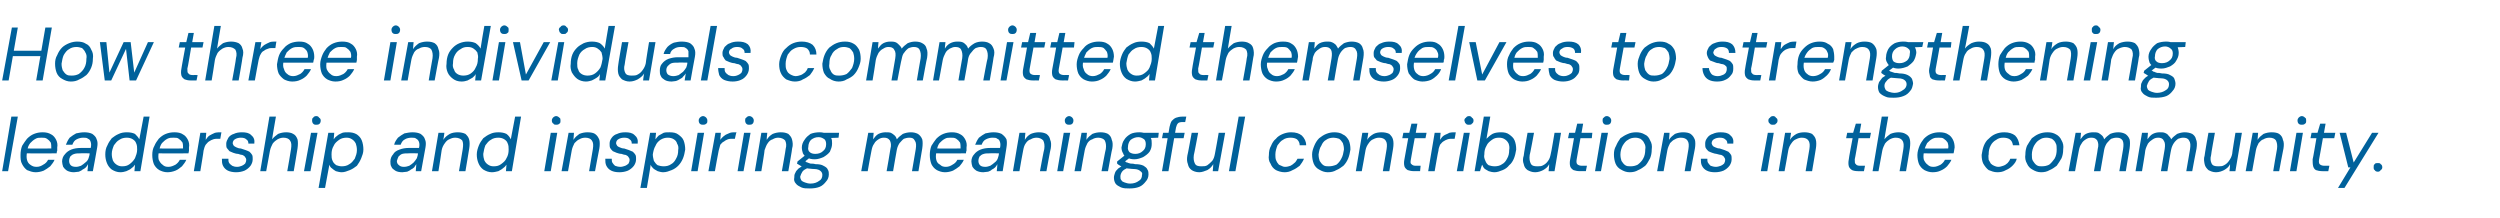 <?xml version="1.0" standalone="no"?><!DOCTYPE svg PUBLIC "-//W3C//DTD SVG 1.1//EN" "http://www.w3.org/Graphics/SVG/1.1/DTD/svg11.dtd"><svg xmlns="http://www.w3.org/2000/svg" version="1.1" width="463px" height="40.3px" viewBox="0 -1 463 40.3" style="top:-1px">  <desc>How three individuals committed themselves to strengthening leadership and inspiring meaningful contributions in the ...</desc>  <defs/>  <g id="Polygon66027">    <path d="M 0.4 30.7 L 2.1 20.6 L 3.3 20.6 L 1.5 30.7 L 0.4 30.7 Z M 6.6 30.9 C 6 30.9 5.5 30.7 5 30.5 C 4.6 30.2 4.3 29.8 4.1 29.4 C 3.8 28.9 3.8 28.3 3.8 27.7 C 3.8 27.1 3.9 26.5 4.1 26 C 4.4 25.5 4.7 25.1 5 24.7 C 5.4 24.3 5.8 24 6.3 23.8 C 6.8 23.6 7.3 23.5 7.9 23.5 C 8.5 23.5 9 23.6 9.5 23.9 C 9.9 24.1 10.2 24.5 10.4 24.9 C 10.6 25.3 10.7 25.8 10.6 26.3 C 10.6 26.5 10.6 26.7 10.6 26.9 C 10.5 27.1 10.5 27.3 10.5 27.4 C 10.46 27.43 4.7 27.4 4.7 27.4 L 4.8 26.5 C 4.8 26.5 9.46 26.52 9.5 26.5 C 9.5 26.1 9.5 25.7 9.4 25.4 C 9.2 25.1 9 24.9 8.7 24.7 C 8.4 24.5 8.1 24.5 7.7 24.5 C 7.3 24.5 6.9 24.5 6.6 24.7 C 6.2 24.9 5.9 25.2 5.6 25.5 C 5.3 25.9 5.1 26.3 5.1 26.8 C 5.1 26.8 5 27.2 5 27.2 C 4.9 27.8 4.9 28.2 5 28.6 C 5.1 29 5.3 29.3 5.6 29.5 C 6 29.8 6.3 29.9 6.8 29.9 C 7.3 29.9 7.7 29.7 8 29.5 C 8.4 29.3 8.7 29 8.9 28.6 C 8.9 28.6 10.1 28.6 10.1 28.6 C 9.9 29.1 9.6 29.4 9.3 29.8 C 8.9 30.1 8.5 30.4 8.1 30.6 C 7.6 30.8 7.1 30.9 6.6 30.9 Z M 13.7 30.9 C 13.2 30.9 12.8 30.8 12.4 30.6 C 12.1 30.4 11.9 30.2 11.7 29.9 C 11.6 29.6 11.5 29.2 11.5 28.9 C 11.5 28.4 11.7 27.9 12 27.6 C 12.3 27.2 12.7 26.9 13.2 26.7 C 13.7 26.5 14.3 26.4 15 26.4 C 15 26.4 16.8 26.4 16.8 26.4 C 16.9 26 16.9 25.6 16.8 25.3 C 16.7 25 16.6 24.8 16.3 24.7 C 16.1 24.5 15.8 24.5 15.4 24.5 C 15 24.5 14.6 24.6 14.2 24.8 C 13.8 25 13.6 25.3 13.4 25.8 C 13.4 25.8 12.2 25.8 12.2 25.8 C 12.4 25.3 12.6 24.9 12.9 24.5 C 13.3 24.2 13.7 23.9 14.1 23.7 C 14.6 23.6 15.1 23.5 15.6 23.5 C 16.2 23.5 16.7 23.6 17.1 23.8 C 17.5 24.1 17.8 24.4 17.9 24.8 C 18.1 25.2 18.1 25.7 18 26.3 C 18.02 26.32 17.2 30.7 17.2 30.7 L 16.2 30.7 C 16.2 30.7 16.34 29.44 16.3 29.4 C 16.2 29.6 16.1 29.8 15.9 30 C 15.7 30.2 15.5 30.3 15.3 30.4 C 15.1 30.6 14.8 30.7 14.6 30.8 C 14.3 30.8 14 30.9 13.7 30.9 Z M 14.1 29.9 C 14.4 29.9 14.7 29.8 15 29.7 C 15.3 29.5 15.6 29.3 15.8 29.1 C 16.1 28.9 16.3 28.6 16.4 28.3 C 16.5 28 16.6 27.7 16.6 27.4 C 16.65 27.41 16.6 27.4 16.6 27.4 C 16.6 27.4 14.9 27.36 14.9 27.4 C 14.5 27.4 14.1 27.4 13.8 27.5 C 13.4 27.6 13.2 27.8 13 28 C 12.9 28.2 12.8 28.5 12.8 28.8 C 12.8 29.1 12.9 29.4 13.1 29.6 C 13.3 29.8 13.6 29.9 14.1 29.9 Z M 22.3 30.9 C 21.7 30.9 21.2 30.7 20.7 30.4 C 20.3 30.1 20 29.7 19.8 29.2 C 19.6 28.7 19.5 28.2 19.5 27.6 C 19.5 27 19.6 26.4 19.9 25.9 C 20.1 25.4 20.4 25 20.7 24.6 C 21.1 24.3 21.5 24 22 23.8 C 22.4 23.6 22.9 23.5 23.5 23.5 C 24.1 23.5 24.6 23.6 25 23.8 C 25.3 24.1 25.6 24.4 25.8 24.8 C 25.82 24.79 26.6 20.6 26.6 20.6 L 27.7 20.6 L 26 30.7 L 24.9 30.7 C 24.9 30.7 24.98 29.53 25 29.5 C 24.8 29.8 24.6 30 24.3 30.2 C 24.1 30.4 23.8 30.5 23.4 30.7 C 23.1 30.8 22.7 30.9 22.3 30.9 Z M 22.6 29.8 C 23.2 29.8 23.6 29.7 24 29.4 C 24.4 29.1 24.7 28.8 25 28.3 C 25.2 27.8 25.4 27.3 25.4 26.7 C 25.4 26.3 25.4 25.9 25.2 25.5 C 25.1 25.2 24.9 25 24.6 24.8 C 24.3 24.6 23.9 24.5 23.5 24.5 C 23 24.5 22.5 24.6 22.1 24.9 C 21.7 25.1 21.4 25.5 21.1 25.9 C 20.9 26.4 20.7 26.9 20.7 27.5 C 20.7 28 20.8 28.4 20.9 28.7 C 21.1 29.1 21.3 29.3 21.6 29.5 C 21.9 29.7 22.2 29.8 22.6 29.8 Z M 31 30.9 C 30.4 30.9 29.9 30.7 29.5 30.5 C 29 30.2 28.7 29.8 28.5 29.4 C 28.3 28.9 28.2 28.3 28.2 27.7 C 28.2 27.1 28.3 26.5 28.6 26 C 28.8 25.5 29.1 25.1 29.4 24.7 C 29.8 24.3 30.2 24 30.7 23.8 C 31.2 23.6 31.7 23.5 32.3 23.5 C 32.9 23.5 33.5 23.6 33.9 23.9 C 34.3 24.1 34.6 24.5 34.8 24.9 C 35 25.3 35.1 25.8 35 26.3 C 35 26.5 35 26.7 35 26.9 C 35 27.1 34.9 27.3 34.9 27.4 C 34.87 27.43 29.1 27.4 29.1 27.4 L 29.3 26.5 C 29.3 26.5 33.88 26.52 33.9 26.5 C 33.9 26.1 33.9 25.7 33.8 25.4 C 33.6 25.1 33.4 24.9 33.1 24.7 C 32.9 24.5 32.5 24.5 32.1 24.5 C 31.7 24.5 31.4 24.5 31 24.7 C 30.6 24.9 30.3 25.2 30 25.5 C 29.7 25.9 29.6 26.3 29.5 26.8 C 29.5 26.8 29.4 27.2 29.4 27.2 C 29.3 27.8 29.3 28.2 29.4 28.6 C 29.6 29 29.8 29.3 30.1 29.5 C 30.4 29.8 30.7 29.9 31.2 29.9 C 31.7 29.9 32.1 29.7 32.5 29.5 C 32.8 29.3 33.1 29 33.3 28.6 C 33.3 28.6 34.5 28.6 34.5 28.6 C 34.3 29.1 34 29.4 33.7 29.8 C 33.3 30.1 33 30.4 32.5 30.6 C 32 30.8 31.5 30.9 31 30.9 Z M 35.9 30.7 L 37.1 23.6 L 38.2 23.6 C 38.2 23.6 38.07 24.89 38.1 24.9 C 38.3 24.6 38.5 24.3 38.8 24.1 C 39.1 23.9 39.4 23.8 39.8 23.6 C 40.2 23.5 40.6 23.5 41 23.5 C 41.02 23.46 40.8 24.7 40.8 24.7 C 40.8 24.7 40.39 24.7 40.4 24.7 C 40.1 24.7 39.8 24.7 39.5 24.8 C 39.2 24.9 39 25 38.7 25.2 C 38.5 25.3 38.3 25.6 38.1 25.8 C 37.9 26.1 37.8 26.5 37.7 26.9 C 37.74 26.87 37.1 30.7 37.1 30.7 L 35.9 30.7 Z M 43.7 30.9 C 43.2 30.9 42.6 30.8 42.2 30.6 C 41.8 30.4 41.5 30.1 41.3 29.7 C 41.1 29.3 41.1 28.9 41.1 28.4 C 41.1 28.4 42.3 28.4 42.3 28.4 C 42.3 28.7 42.3 28.9 42.4 29.1 C 42.5 29.3 42.7 29.5 43 29.7 C 43.2 29.8 43.5 29.9 43.9 29.9 C 44.3 29.9 44.5 29.8 44.8 29.7 C 45 29.6 45.2 29.5 45.4 29.3 C 45.5 29.1 45.6 28.9 45.6 28.6 C 45.6 28.4 45.5 28.2 45.4 28.1 C 45.3 27.9 45.1 27.8 44.9 27.7 C 44.7 27.7 44.4 27.6 44.1 27.5 C 43.8 27.5 43.5 27.4 43.2 27.3 C 43 27.2 42.7 27.1 42.5 27 C 42.3 26.8 42.2 26.6 42 26.4 C 41.9 26.2 41.9 25.9 41.9 25.6 C 41.9 25.2 42.1 24.9 42.3 24.5 C 42.5 24.2 42.9 23.9 43.3 23.8 C 43.7 23.6 44.2 23.5 44.8 23.5 C 45.5 23.5 46.1 23.6 46.5 24 C 47 24.4 47.2 24.9 47.1 25.6 C 47.1 25.6 46 25.6 46 25.6 C 46 25.2 45.9 25 45.6 24.8 C 45.4 24.6 45.1 24.5 44.6 24.5 C 44.2 24.5 43.8 24.6 43.5 24.8 C 43.3 24.9 43.1 25.2 43.1 25.5 C 43.1 25.7 43.2 25.8 43.3 26 C 43.4 26.1 43.6 26.2 43.8 26.3 C 44 26.4 44.3 26.5 44.6 26.5 C 44.9 26.6 45.2 26.7 45.5 26.8 C 45.8 26.9 46 27 46.2 27.1 C 46.4 27.3 46.6 27.5 46.7 27.7 C 46.8 27.9 46.8 28.2 46.8 28.5 C 46.8 29 46.6 29.4 46.4 29.7 C 46.1 30.1 45.7 30.4 45.3 30.6 C 44.8 30.8 44.3 30.9 43.7 30.9 Z M 48.2 30.7 L 49.9 20.6 L 51.1 20.6 C 51.1 20.6 50.36 24.82 50.4 24.8 C 50.7 24.4 51.1 24.1 51.5 23.8 C 52 23.6 52.5 23.5 53 23.5 C 53.5 23.5 54 23.6 54.3 23.8 C 54.7 24 54.9 24.3 55.1 24.8 C 55.2 25.2 55.2 25.8 55.1 26.5 C 55.12 26.49 54.4 30.7 54.4 30.7 L 53.2 30.7 C 53.2 30.7 53.93 26.61 53.9 26.6 C 54 25.9 54 25.4 53.7 25 C 53.5 24.7 53.1 24.5 52.5 24.5 C 52.1 24.5 51.8 24.6 51.4 24.8 C 51.1 25 50.8 25.2 50.5 25.6 C 50.3 26 50.1 26.4 50 26.9 C 49.99 26.95 49.3 30.7 49.3 30.7 L 48.2 30.7 Z M 56.3 30.7 L 57.6 23.6 L 58.8 23.6 L 57.5 30.7 L 56.3 30.7 Z M 58.6 22.1 C 58.3 22.1 58.2 22.1 58 21.9 C 57.9 21.8 57.8 21.6 57.8 21.3 C 57.8 21.1 57.8 20.9 58 20.8 C 58.1 20.6 58.3 20.5 58.6 20.5 C 58.8 20.5 59 20.6 59.1 20.8 C 59.3 20.9 59.4 21.1 59.4 21.3 C 59.4 21.6 59.3 21.8 59.2 21.9 C 59 22.1 58.8 22.1 58.6 22.1 Z M 59 33.8 L 60.8 23.6 L 61.9 23.6 C 61.9 23.6 61.81 24.78 61.8 24.8 C 62 24.5 62.2 24.3 62.5 24.1 C 62.7 23.9 63 23.8 63.4 23.6 C 63.7 23.5 64.1 23.5 64.5 23.5 C 65.1 23.5 65.6 23.6 66.1 23.9 C 66.5 24.2 66.8 24.5 67 25 C 67.2 25.5 67.3 26.1 67.3 26.7 C 67.3 27.3 67.1 27.8 66.9 28.3 C 66.7 28.8 66.4 29.3 66.1 29.7 C 65.7 30 65.3 30.3 64.8 30.5 C 64.3 30.7 63.8 30.9 63.3 30.9 C 62.9 30.9 62.6 30.8 62.2 30.7 C 61.9 30.5 61.7 30.4 61.5 30.2 C 61.2 30 61.1 29.8 61 29.5 C 60.98 29.51 60.2 33.8 60.2 33.8 L 59 33.8 Z M 63.3 29.8 C 63.8 29.8 64.3 29.7 64.7 29.4 C 65.1 29.2 65.4 28.8 65.7 28.4 C 65.9 27.9 66.1 27.4 66.1 26.8 C 66.1 26.3 66 25.9 65.9 25.6 C 65.7 25.2 65.5 25 65.2 24.8 C 64.9 24.6 64.6 24.5 64.2 24.5 C 63.7 24.5 63.2 24.6 62.8 24.9 C 62.4 25.2 62 25.5 61.8 26 C 61.5 26.5 61.4 27 61.4 27.6 C 61.4 28 61.4 28.4 61.6 28.8 C 61.7 29.1 62 29.4 62.3 29.6 C 62.6 29.7 62.9 29.8 63.3 29.8 Z M 74.5 30.9 C 74 30.9 73.5 30.8 73.2 30.6 C 72.9 30.4 72.6 30.2 72.5 29.9 C 72.3 29.6 72.3 29.2 72.3 28.9 C 72.3 28.4 72.5 27.9 72.8 27.6 C 73 27.2 73.4 26.9 74 26.7 C 74.5 26.5 75.1 26.4 75.7 26.4 C 75.7 26.4 77.6 26.4 77.6 26.4 C 77.7 26 77.7 25.6 77.6 25.3 C 77.5 25 77.3 24.8 77.1 24.7 C 76.9 24.5 76.6 24.5 76.2 24.5 C 75.8 24.5 75.3 24.6 75 24.8 C 74.6 25 74.4 25.3 74.2 25.8 C 74.2 25.8 73 25.8 73 25.8 C 73.1 25.3 73.4 24.9 73.7 24.5 C 74.1 24.2 74.5 23.9 74.9 23.7 C 75.4 23.6 75.9 23.5 76.4 23.5 C 77 23.5 77.5 23.6 77.9 23.8 C 78.3 24.1 78.6 24.4 78.7 24.8 C 78.9 25.2 78.9 25.7 78.8 26.3 C 78.79 26.32 78 30.7 78 30.7 L 77 30.7 C 77 30.7 77.11 29.44 77.1 29.4 C 77 29.6 76.8 29.8 76.7 30 C 76.5 30.2 76.3 30.3 76.1 30.4 C 75.9 30.6 75.6 30.7 75.4 30.8 C 75.1 30.8 74.8 30.9 74.5 30.9 Z M 74.8 29.9 C 75.2 29.9 75.5 29.8 75.8 29.7 C 76.1 29.5 76.4 29.3 76.6 29.1 C 76.8 28.9 77 28.6 77.2 28.3 C 77.3 28 77.4 27.7 77.4 27.4 C 77.42 27.41 77.4 27.4 77.4 27.4 C 77.4 27.4 75.67 27.36 75.7 27.4 C 75.2 27.4 74.9 27.4 74.5 27.5 C 74.2 27.6 74 27.8 73.8 28 C 73.7 28.2 73.6 28.5 73.5 28.8 C 73.5 29.1 73.6 29.4 73.9 29.6 C 74.1 29.8 74.4 29.9 74.8 29.9 Z M 80 30.7 L 81.2 23.6 L 82.3 23.6 C 82.3 23.6 82.14 24.86 82.1 24.9 C 82.4 24.4 82.8 24.1 83.3 23.8 C 83.7 23.6 84.2 23.5 84.8 23.5 C 85.3 23.5 85.8 23.6 86.2 23.8 C 86.5 24.1 86.8 24.4 86.9 24.9 C 87 25.3 87 25.9 86.9 26.5 C 86.92 26.47 86.2 30.7 86.2 30.7 L 85 30.7 C 85 30.7 85.72 26.6 85.7 26.6 C 85.8 25.9 85.8 25.4 85.6 25 C 85.3 24.7 84.9 24.5 84.3 24.5 C 83.9 24.5 83.6 24.6 83.2 24.8 C 82.9 24.9 82.6 25.2 82.4 25.5 C 82.1 25.9 81.9 26.3 81.8 26.8 C 81.83 26.82 81.2 30.7 81.2 30.7 L 80 30.7 Z M 91.1 30.9 C 90.5 30.9 90 30.7 89.5 30.4 C 89.1 30.1 88.8 29.7 88.6 29.2 C 88.4 28.7 88.3 28.2 88.3 27.6 C 88.3 27 88.5 26.4 88.7 25.9 C 88.9 25.4 89.2 25 89.5 24.6 C 89.9 24.3 90.3 24 90.8 23.8 C 91.2 23.6 91.7 23.5 92.3 23.5 C 92.9 23.5 93.4 23.6 93.8 23.8 C 94.2 24.1 94.4 24.4 94.6 24.8 C 94.62 24.79 95.4 20.6 95.4 20.6 L 96.5 20.6 L 94.8 30.7 L 93.7 30.7 C 93.7 30.7 93.78 29.53 93.8 29.5 C 93.6 29.8 93.4 30 93.1 30.2 C 92.9 30.4 92.6 30.5 92.3 30.7 C 91.9 30.8 91.5 30.9 91.1 30.9 Z M 91.4 29.8 C 92 29.8 92.4 29.7 92.8 29.4 C 93.2 29.1 93.6 28.8 93.8 28.3 C 94.1 27.8 94.2 27.3 94.2 26.7 C 94.2 26.3 94.2 25.9 94 25.5 C 93.9 25.2 93.7 25 93.4 24.8 C 93.1 24.6 92.7 24.5 92.3 24.5 C 91.8 24.5 91.3 24.6 90.9 24.9 C 90.5 25.1 90.2 25.5 89.9 25.9 C 89.7 26.4 89.6 26.9 89.5 27.5 C 89.5 28 89.6 28.4 89.7 28.7 C 89.9 29.1 90.1 29.3 90.4 29.5 C 90.7 29.7 91 29.8 91.4 29.8 Z M 100.8 30.7 L 102 23.6 L 103.2 23.6 L 102 30.7 L 100.8 30.7 Z M 103 22.1 C 102.8 22.1 102.6 22.1 102.5 21.9 C 102.3 21.8 102.2 21.6 102.2 21.3 C 102.2 21.1 102.3 20.9 102.4 20.8 C 102.6 20.6 102.8 20.5 103 20.5 C 103.2 20.5 103.4 20.6 103.6 20.8 C 103.8 20.9 103.8 21.1 103.8 21.3 C 103.8 21.6 103.8 21.8 103.6 21.9 C 103.4 22.1 103.2 22.1 103 22.1 Z M 104 30.7 L 105.3 23.6 L 106.3 23.6 C 106.3 23.6 106.2 24.86 106.2 24.9 C 106.5 24.4 106.9 24.1 107.3 23.8 C 107.8 23.6 108.3 23.5 108.8 23.5 C 109.4 23.5 109.9 23.6 110.2 23.8 C 110.6 24.1 110.8 24.4 111 24.9 C 111.1 25.3 111.1 25.9 111 26.5 C 110.99 26.47 110.2 30.7 110.2 30.7 L 109.1 30.7 C 109.1 30.7 109.79 26.6 109.8 26.6 C 109.9 25.9 109.9 25.4 109.6 25 C 109.4 24.7 109 24.5 108.4 24.5 C 108 24.5 107.6 24.6 107.3 24.8 C 107 24.9 106.7 25.2 106.4 25.5 C 106.2 25.9 106 26.3 105.9 26.8 C 105.89 26.82 105.2 30.7 105.2 30.7 L 104 30.7 Z M 114.7 30.9 C 114.1 30.9 113.6 30.8 113.2 30.6 C 112.8 30.4 112.5 30.1 112.3 29.7 C 112.1 29.3 112.1 28.9 112.1 28.4 C 112.1 28.4 113.3 28.4 113.3 28.4 C 113.3 28.7 113.3 28.9 113.4 29.1 C 113.5 29.3 113.7 29.5 113.9 29.7 C 114.2 29.8 114.5 29.9 114.9 29.9 C 115.2 29.9 115.5 29.8 115.8 29.7 C 116 29.6 116.2 29.5 116.4 29.3 C 116.5 29.1 116.6 28.9 116.6 28.6 C 116.6 28.4 116.5 28.2 116.4 28.1 C 116.3 27.9 116.1 27.8 115.9 27.7 C 115.7 27.7 115.4 27.6 115.1 27.5 C 114.8 27.5 114.5 27.4 114.2 27.3 C 114 27.2 113.7 27.1 113.5 27 C 113.3 26.8 113.1 26.6 113 26.4 C 112.9 26.2 112.9 25.9 112.9 25.6 C 112.9 25.2 113 24.9 113.3 24.5 C 113.5 24.2 113.9 23.9 114.3 23.8 C 114.7 23.6 115.2 23.5 115.8 23.5 C 116.5 23.5 117.1 23.6 117.5 24 C 118 24.4 118.2 24.9 118.1 25.6 C 118.1 25.6 117 25.6 117 25.6 C 117 25.2 116.9 25 116.6 24.8 C 116.4 24.6 116.1 24.5 115.6 24.5 C 115.2 24.5 114.8 24.6 114.5 24.8 C 114.3 24.9 114.1 25.2 114.1 25.5 C 114.1 25.7 114.2 25.8 114.3 26 C 114.4 26.1 114.5 26.2 114.8 26.3 C 115 26.4 115.3 26.5 115.6 26.5 C 115.9 26.6 116.2 26.7 116.5 26.8 C 116.7 26.9 117 27 117.2 27.1 C 117.4 27.3 117.6 27.5 117.7 27.7 C 117.8 27.9 117.8 28.2 117.8 28.5 C 117.8 29 117.6 29.4 117.4 29.7 C 117.1 30.1 116.7 30.4 116.3 30.6 C 115.8 30.8 115.3 30.9 114.7 30.9 Z M 118.6 33.8 L 120.4 23.6 L 121.5 23.6 C 121.5 23.6 121.36 24.78 121.4 24.8 C 121.6 24.5 121.8 24.3 122 24.1 C 122.3 23.9 122.6 23.8 122.9 23.6 C 123.2 23.5 123.6 23.5 124 23.5 C 124.7 23.5 125.2 23.6 125.6 23.9 C 126 24.2 126.4 24.5 126.6 25 C 126.8 25.5 126.9 26.1 126.9 26.7 C 126.8 27.3 126.7 27.8 126.5 28.3 C 126.3 28.8 126 29.3 125.6 29.7 C 125.3 30 124.9 30.3 124.4 30.5 C 123.9 30.7 123.4 30.9 122.8 30.9 C 122.5 30.9 122.1 30.8 121.8 30.7 C 121.5 30.5 121.2 30.4 121 30.2 C 120.8 30 120.6 29.8 120.5 29.5 C 120.54 29.51 119.8 33.8 119.8 33.8 L 118.6 33.8 Z M 122.9 29.8 C 123.4 29.8 123.9 29.7 124.3 29.4 C 124.7 29.2 125 28.8 125.2 28.4 C 125.5 27.9 125.6 27.4 125.6 26.8 C 125.7 26.3 125.6 25.9 125.4 25.6 C 125.3 25.2 125.1 25 124.8 24.8 C 124.5 24.6 124.1 24.5 123.7 24.5 C 123.2 24.5 122.8 24.6 122.3 24.9 C 121.9 25.2 121.6 25.5 121.4 26 C 121.1 26.5 121 27 120.9 27.6 C 120.9 28 121 28.4 121.1 28.8 C 121.3 29.1 121.5 29.4 121.8 29.6 C 122.1 29.7 122.5 29.8 122.9 29.8 Z M 128 30.7 L 129.2 23.6 L 130.4 23.6 L 129.2 30.7 L 128 30.7 Z M 130.2 22.1 C 130 22.1 129.8 22.1 129.6 21.9 C 129.5 21.8 129.4 21.6 129.4 21.3 C 129.4 21.1 129.5 20.9 129.6 20.8 C 129.8 20.6 130 20.5 130.2 20.5 C 130.4 20.5 130.6 20.6 130.8 20.8 C 130.9 20.9 131 21.1 131 21.3 C 131 21.6 131 21.8 130.8 21.9 C 130.6 22.1 130.4 22.1 130.2 22.1 Z M 131.2 30.7 L 132.5 23.6 L 133.5 23.6 C 133.5 23.6 133.4 24.89 133.4 24.9 C 133.6 24.6 133.9 24.3 134.2 24.1 C 134.4 23.9 134.8 23.8 135.2 23.6 C 135.5 23.5 135.9 23.5 136.4 23.5 C 136.36 23.46 136.1 24.7 136.1 24.7 C 136.1 24.7 135.73 24.7 135.7 24.7 C 135.4 24.7 135.1 24.7 134.8 24.8 C 134.6 24.9 134.3 25 134.1 25.2 C 133.8 25.3 133.6 25.6 133.4 25.8 C 133.3 26.1 133.2 26.5 133.1 26.9 C 133.08 26.87 132.4 30.7 132.4 30.7 L 131.2 30.7 Z M 136.6 30.7 L 137.8 23.6 L 139 23.6 L 137.7 30.7 L 136.6 30.7 Z M 138.8 22.1 C 138.5 22.1 138.4 22.1 138.2 21.9 C 138.1 21.8 138 21.6 138 21.3 C 138 21.1 138 20.9 138.2 20.8 C 138.4 20.6 138.5 20.5 138.8 20.5 C 139 20.5 139.2 20.6 139.4 20.8 C 139.5 20.9 139.6 21.1 139.6 21.3 C 139.6 21.6 139.5 21.8 139.4 21.9 C 139.2 22.1 139 22.1 138.8 22.1 Z M 139.8 30.7 L 141 23.6 L 142.1 23.6 C 142.1 23.6 141.96 24.86 142 24.9 C 142.3 24.4 142.6 24.1 143.1 23.8 C 143.6 23.6 144.1 23.5 144.6 23.5 C 145.2 23.5 145.6 23.6 146 23.8 C 146.3 24.1 146.6 24.4 146.7 24.9 C 146.8 25.3 146.9 25.9 146.7 26.5 C 146.75 26.47 146 30.7 146 30.7 L 144.8 30.7 C 144.8 30.7 145.54 26.6 145.5 26.6 C 145.7 25.9 145.6 25.4 145.4 25 C 145.1 24.7 144.7 24.5 144.1 24.5 C 143.8 24.5 143.4 24.6 143.1 24.8 C 142.7 24.9 142.4 25.2 142.2 25.5 C 141.9 25.9 141.8 26.3 141.6 26.8 C 141.65 26.82 141 30.7 141 30.7 L 139.8 30.7 Z M 150 33.9 C 149.4 33.9 148.8 33.9 148.4 33.7 C 148 33.5 147.6 33.3 147.4 33 C 147.1 32.7 147 32.3 147.1 31.9 C 147.1 31.6 147.1 31.3 147.3 31 C 147.4 30.7 147.6 30.5 147.9 30.2 C 148.2 30 148.5 29.8 148.9 29.6 C 148.9 29.6 149.6 30.1 149.6 30.1 C 149.2 30.3 148.8 30.5 148.6 30.8 C 148.4 31.1 148.3 31.4 148.2 31.7 C 148.2 32 148.3 32.2 148.4 32.4 C 148.6 32.6 148.8 32.7 149.1 32.8 C 149.4 32.9 149.7 33 150.1 33 C 150.8 33 151.3 32.8 151.7 32.5 C 152.1 32.3 152.3 31.9 152.3 31.4 C 152.3 31.1 152.2 30.9 152 30.7 C 151.8 30.5 151.4 30.3 150.8 30.3 C 150.3 30.3 149.9 30.2 149.6 30.2 C 149.2 30.1 148.9 30 148.7 29.9 C 148.5 29.9 148.3 29.7 148.1 29.6 C 147.9 29.5 147.8 29.4 147.6 29.3 C 147.64 29.26 147.7 28.9 147.7 28.9 L 149.2 27.7 L 150.1 28.1 L 148.6 29.3 C 148.6 29.3 148.82 28.7 148.8 28.7 C 148.9 28.8 149.1 28.9 149.2 28.9 C 149.3 29 149.4 29.1 149.6 29.1 C 149.7 29.2 149.9 29.2 150.1 29.3 C 150.4 29.3 150.7 29.3 151 29.4 C 151.7 29.4 152.2 29.5 152.5 29.7 C 152.9 29.9 153.2 30.1 153.3 30.4 C 153.5 30.7 153.5 31 153.5 31.3 C 153.5 31.8 153.3 32.3 153 32.6 C 152.7 33 152.3 33.4 151.8 33.6 C 151.3 33.8 150.7 33.9 150 33.9 Z M 150.9 28.5 C 150.3 28.5 149.9 28.4 149.5 28.2 C 149.2 28 148.9 27.8 148.7 27.4 C 148.6 27.1 148.5 26.7 148.5 26.3 C 148.5 25.8 148.7 25.3 149 24.9 C 149.3 24.4 149.7 24.1 150.1 23.8 C 150.6 23.6 151.2 23.5 151.8 23.5 C 152.3 23.5 152.7 23.6 153.1 23.8 C 153.5 23.9 153.7 24.2 153.9 24.5 C 154.1 24.8 154.1 25.2 154.1 25.6 C 154.1 26.2 153.9 26.6 153.7 27.1 C 153.4 27.5 153 27.8 152.5 28.1 C 152 28.3 151.5 28.5 150.9 28.5 Z M 151 27.5 C 151.6 27.5 152.1 27.3 152.4 27 C 152.8 26.7 153 26.3 153 25.7 C 153 25.3 152.9 25 152.7 24.8 C 152.4 24.6 152.1 24.4 151.6 24.4 C 151 24.4 150.6 24.6 150.2 24.9 C 149.9 25.2 149.7 25.7 149.7 26.2 C 149.6 26.6 149.7 27 150 27.2 C 150.2 27.4 150.6 27.5 151 27.5 Z M 152.7 24.6 L 152.5 23.6 L 155.4 23.6 L 155.3 24.5 L 152.7 24.6 Z M 159.5 30.7 L 160.8 23.6 L 161.8 23.6 C 161.8 23.6 161.71 24.75 161.7 24.8 C 162 24.4 162.3 24 162.7 23.8 C 163.1 23.6 163.6 23.5 164 23.5 C 164.4 23.5 164.7 23.5 165 23.6 C 165.2 23.7 165.5 23.9 165.7 24.1 C 165.9 24.3 166 24.5 166.1 24.8 C 166.4 24.4 166.8 24.1 167.2 23.8 C 167.7 23.6 168.2 23.5 168.7 23.5 C 169.2 23.5 169.6 23.6 170 23.8 C 170.3 24 170.6 24.3 170.8 24.8 C 170.9 25.2 170.9 25.8 170.8 26.5 C 170.8 26.47 170.1 30.7 170.1 30.7 L 168.9 30.7 C 168.9 30.7 169.61 26.6 169.6 26.6 C 169.7 25.9 169.7 25.4 169.4 25 C 169.2 24.6 168.9 24.5 168.4 24.5 C 168 24.5 167.7 24.6 167.4 24.7 C 167.1 24.9 166.9 25.2 166.6 25.5 C 166.4 25.8 166.2 26.2 166.1 26.7 C 166.09 26.67 165.4 30.7 165.4 30.7 L 164.2 30.7 C 164.2 30.7 164.93 26.6 164.9 26.6 C 165.1 25.9 165 25.4 164.8 25 C 164.5 24.6 164.2 24.5 163.7 24.5 C 163.3 24.5 163 24.6 162.7 24.8 C 162.4 25 162.1 25.2 161.9 25.6 C 161.6 26 161.5 26.4 161.4 26.9 C 161.36 26.94 160.7 30.7 160.7 30.7 L 159.5 30.7 Z M 175 30.9 C 174.4 30.9 173.9 30.7 173.5 30.5 C 173 30.2 172.7 29.8 172.5 29.4 C 172.3 28.9 172.2 28.3 172.2 27.7 C 172.2 27.1 172.3 26.5 172.5 26 C 172.8 25.5 173.1 25.1 173.4 24.7 C 173.8 24.3 174.2 24 174.7 23.8 C 175.2 23.6 175.7 23.5 176.3 23.5 C 176.9 23.5 177.4 23.6 177.9 23.9 C 178.3 24.1 178.6 24.5 178.8 24.9 C 179 25.3 179.1 25.8 179 26.3 C 179 26.5 179 26.7 179 26.9 C 178.9 27.1 178.9 27.3 178.9 27.4 C 178.86 27.43 173.1 27.4 173.1 27.4 L 173.2 26.5 C 173.2 26.5 177.87 26.52 177.9 26.5 C 177.9 26.1 177.9 25.7 177.8 25.4 C 177.6 25.1 177.4 24.9 177.1 24.7 C 176.8 24.5 176.5 24.5 176.1 24.5 C 175.7 24.5 175.3 24.5 175 24.7 C 174.6 24.9 174.3 25.2 174 25.5 C 173.7 25.9 173.6 26.3 173.5 26.8 C 173.5 26.8 173.4 27.2 173.4 27.2 C 173.3 27.8 173.3 28.2 173.4 28.6 C 173.5 29 173.7 29.3 174.1 29.5 C 174.4 29.8 174.7 29.9 175.2 29.9 C 175.7 29.9 176.1 29.7 176.4 29.5 C 176.8 29.3 177.1 29 177.3 28.6 C 177.3 28.6 178.5 28.6 178.5 28.6 C 178.3 29.1 178 29.4 177.7 29.8 C 177.3 30.1 176.9 30.4 176.5 30.6 C 176 30.8 175.5 30.9 175 30.9 Z M 182.1 30.9 C 181.6 30.9 181.2 30.8 180.8 30.6 C 180.5 30.4 180.3 30.2 180.1 29.9 C 180 29.6 179.9 29.2 179.9 28.9 C 179.9 28.4 180.1 27.9 180.4 27.6 C 180.7 27.2 181.1 26.9 181.6 26.7 C 182.1 26.5 182.7 26.4 183.4 26.4 C 183.4 26.4 185.2 26.4 185.2 26.4 C 185.3 26 185.3 25.6 185.2 25.3 C 185.1 25 185 24.8 184.7 24.7 C 184.5 24.5 184.2 24.5 183.8 24.5 C 183.4 24.5 183 24.6 182.6 24.8 C 182.2 25 182 25.3 181.8 25.8 C 181.8 25.8 180.6 25.8 180.6 25.8 C 180.8 25.3 181 24.9 181.3 24.5 C 181.7 24.2 182.1 23.9 182.5 23.7 C 183 23.6 183.5 23.5 184 23.5 C 184.6 23.5 185.1 23.6 185.5 23.8 C 185.9 24.1 186.2 24.4 186.4 24.8 C 186.5 25.2 186.5 25.7 186.4 26.3 C 186.42 26.32 185.7 30.7 185.7 30.7 L 184.6 30.7 C 184.6 30.7 184.74 29.44 184.7 29.4 C 184.6 29.6 184.5 29.8 184.3 30 C 184.1 30.2 183.9 30.3 183.7 30.4 C 183.5 30.6 183.3 30.7 183 30.8 C 182.7 30.8 182.4 30.9 182.1 30.9 Z M 182.5 29.9 C 182.8 29.9 183.1 29.8 183.4 29.7 C 183.7 29.5 184 29.3 184.2 29.1 C 184.5 28.9 184.7 28.6 184.8 28.3 C 184.9 28 185 27.7 185 27.4 C 185.05 27.41 185 27.4 185 27.4 C 185 27.4 183.3 27.36 183.3 27.4 C 182.9 27.4 182.5 27.4 182.2 27.5 C 181.8 27.6 181.6 27.8 181.4 28 C 181.3 28.2 181.2 28.5 181.2 28.8 C 181.2 29.1 181.3 29.4 181.5 29.6 C 181.7 29.8 182 29.9 182.5 29.9 Z M 187.6 30.7 L 188.8 23.6 L 189.9 23.6 C 189.9 23.6 189.77 24.86 189.8 24.9 C 190.1 24.4 190.4 24.1 190.9 23.8 C 191.4 23.6 191.9 23.5 192.4 23.5 C 193 23.5 193.4 23.6 193.8 23.8 C 194.2 24.1 194.4 24.4 194.5 24.9 C 194.7 25.3 194.7 25.9 194.6 26.5 C 194.56 26.47 193.8 30.7 193.8 30.7 L 192.6 30.7 C 192.6 30.7 193.35 26.6 193.4 26.6 C 193.5 25.9 193.4 25.4 193.2 25 C 192.9 24.7 192.5 24.5 192 24.5 C 191.6 24.5 191.2 24.6 190.9 24.8 C 190.5 24.9 190.2 25.2 190 25.5 C 189.7 25.9 189.6 26.3 189.5 26.8 C 189.46 26.82 188.8 30.7 188.8 30.7 L 187.6 30.7 Z M 195.8 30.7 L 197 23.6 L 198.2 23.6 L 196.9 30.7 L 195.8 30.7 Z M 198 22.1 C 197.8 22.1 197.6 22.1 197.4 21.9 C 197.3 21.8 197.2 21.6 197.2 21.3 C 197.2 21.1 197.3 20.9 197.4 20.8 C 197.6 20.6 197.8 20.5 198 20.5 C 198.2 20.5 198.4 20.6 198.6 20.8 C 198.7 20.9 198.8 21.1 198.8 21.3 C 198.8 21.6 198.7 21.8 198.6 21.9 C 198.4 22.1 198.2 22.1 198 22.1 Z M 199 30.7 L 200.3 23.6 L 201.3 23.6 C 201.3 23.6 201.18 24.86 201.2 24.9 C 201.5 24.4 201.9 24.1 202.3 23.8 C 202.8 23.6 203.3 23.5 203.8 23.5 C 204.4 23.5 204.8 23.6 205.2 23.8 C 205.6 24.1 205.8 24.4 205.9 24.9 C 206.1 25.3 206.1 25.9 206 26.5 C 205.96 26.47 205.2 30.7 205.2 30.7 L 204 30.7 C 204 30.7 204.76 26.6 204.8 26.6 C 204.9 25.9 204.8 25.4 204.6 25 C 204.4 24.7 203.9 24.5 203.4 24.5 C 203 24.5 202.6 24.6 202.3 24.8 C 201.9 24.9 201.6 25.2 201.4 25.5 C 201.2 25.9 201 26.3 200.9 26.8 C 200.87 26.82 200.2 30.7 200.2 30.7 L 199 30.7 Z M 209.2 33.9 C 208.6 33.9 208.1 33.9 207.6 33.7 C 207.2 33.5 206.8 33.3 206.6 33 C 206.4 32.7 206.3 32.3 206.3 31.9 C 206.3 31.6 206.4 31.3 206.5 31 C 206.6 30.7 206.8 30.5 207.1 30.2 C 207.4 30 207.7 29.8 208.1 29.6 C 208.1 29.6 208.8 30.1 208.8 30.1 C 208.4 30.3 208 30.5 207.8 30.8 C 207.6 31.1 207.5 31.4 207.5 31.7 C 207.5 32 207.5 32.2 207.7 32.4 C 207.8 32.6 208 32.7 208.3 32.8 C 208.6 32.9 208.9 33 209.3 33 C 210 33 210.5 32.8 210.9 32.5 C 211.3 32.3 211.5 31.9 211.5 31.4 C 211.6 31.1 211.5 30.9 211.2 30.7 C 211 30.5 210.6 30.3 210 30.3 C 209.5 30.3 209.1 30.2 208.8 30.2 C 208.5 30.1 208.2 30 207.9 29.9 C 207.7 29.9 207.5 29.7 207.3 29.6 C 207.1 29.5 207 29.4 206.9 29.3 C 206.86 29.26 206.9 28.9 206.9 28.9 L 208.4 27.7 L 209.4 28.1 L 207.8 29.3 C 207.8 29.3 208.04 28.7 208 28.7 C 208.2 28.8 208.3 28.9 208.4 28.9 C 208.5 29 208.6 29.1 208.8 29.1 C 208.9 29.2 209.1 29.2 209.4 29.3 C 209.6 29.3 209.9 29.3 210.2 29.4 C 210.9 29.4 211.4 29.5 211.8 29.7 C 212.1 29.9 212.4 30.1 212.5 30.4 C 212.7 30.7 212.7 31 212.7 31.3 C 212.7 31.8 212.5 32.3 212.2 32.6 C 211.9 33 211.5 33.4 211 33.6 C 210.5 33.8 209.9 33.9 209.2 33.9 Z M 210.1 28.5 C 209.6 28.5 209.1 28.4 208.8 28.2 C 208.4 28 208.1 27.8 208 27.4 C 207.8 27.1 207.7 26.7 207.7 26.3 C 207.8 25.8 207.9 25.3 208.2 24.9 C 208.5 24.4 208.9 24.1 209.4 23.8 C 209.8 23.6 210.4 23.5 211 23.5 C 211.5 23.5 212 23.6 212.3 23.8 C 212.7 23.9 212.9 24.2 213.1 24.5 C 213.3 24.8 213.3 25.2 213.3 25.6 C 213.3 26.2 213.2 26.6 212.9 27.1 C 212.6 27.5 212.2 27.8 211.7 28.1 C 211.2 28.3 210.7 28.5 210.1 28.5 Z M 210.3 27.5 C 210.8 27.5 211.3 27.3 211.6 27 C 212 26.7 212.2 26.3 212.2 25.7 C 212.2 25.3 212.1 25 211.9 24.8 C 211.6 24.6 211.3 24.4 210.8 24.4 C 210.3 24.4 209.8 24.6 209.4 24.9 C 209.1 25.2 208.9 25.7 208.9 26.2 C 208.8 26.6 209 27 209.2 27.2 C 209.5 27.4 209.8 27.5 210.3 27.5 Z M 211.9 24.6 L 211.7 23.6 L 214.6 23.6 L 214.5 24.5 L 211.9 24.6 Z M 215.2 30.7 C 215.2 30.7 216.62 22.54 216.6 22.5 C 216.7 22.1 216.8 21.7 217 21.4 C 217.2 21.2 217.5 20.9 217.8 20.8 C 218.1 20.7 218.5 20.6 218.9 20.6 C 218.94 20.61 219.7 20.6 219.7 20.6 L 219.5 21.6 C 219.5 21.6 218.96 21.62 219 21.6 C 218.6 21.6 218.3 21.7 218.2 21.8 C 218 22 217.9 22.2 217.8 22.6 C 217.79 22.57 216.4 30.7 216.4 30.7 L 215.2 30.7 Z M 215.2 24.6 L 215.4 23.6 L 219.4 23.6 L 219.2 24.6 L 215.2 24.6 Z M 222.1 30.9 C 221.5 30.9 221 30.7 220.7 30.5 C 220.3 30.2 220.1 29.9 220 29.4 C 219.8 28.9 219.8 28.4 219.9 27.8 C 219.94 27.82 220.7 23.6 220.7 23.6 L 221.9 23.6 C 221.9 23.6 221.13 27.73 221.1 27.7 C 221 28.4 221.1 28.9 221.3 29.3 C 221.5 29.7 221.9 29.8 222.5 29.8 C 222.9 29.8 223.3 29.8 223.6 29.6 C 223.9 29.4 224.2 29.1 224.5 28.8 C 224.8 28.4 224.9 28 225 27.5 C 225.03 27.5 225.7 23.6 225.7 23.6 L 226.9 23.6 L 225.6 30.7 L 224.6 30.7 C 224.6 30.7 224.72 29.44 224.7 29.4 C 224.4 29.9 224.1 30.2 223.6 30.5 C 223.1 30.7 222.6 30.9 222.1 30.9 Z M 227.6 30.7 L 229.4 20.6 L 230.6 20.6 L 228.8 30.7 L 227.6 30.7 Z M 237.9 30.9 C 237.3 30.9 236.7 30.7 236.3 30.5 C 235.8 30.2 235.5 29.8 235.3 29.3 C 235 28.9 234.9 28.3 235 27.7 C 235 27.1 235.1 26.5 235.4 26 C 235.6 25.5 235.9 25 236.3 24.7 C 236.6 24.3 237.1 24 237.6 23.8 C 238.1 23.6 238.6 23.5 239.1 23.5 C 240 23.5 240.6 23.7 241.1 24.1 C 241.6 24.6 241.9 25.2 241.9 25.9 C 241.9 25.9 240.7 25.9 240.7 25.9 C 240.7 25.4 240.5 25.1 240.2 24.8 C 239.9 24.6 239.5 24.5 239 24.5 C 238.5 24.5 238 24.6 237.6 24.9 C 237.2 25.1 236.9 25.5 236.6 25.9 C 236.4 26.4 236.2 27 236.2 27.6 C 236.2 27.9 236.2 28.3 236.3 28.6 C 236.4 28.8 236.5 29.1 236.7 29.3 C 236.8 29.5 237 29.6 237.3 29.7 C 237.5 29.8 237.7 29.9 238 29.9 C 238.4 29.9 238.7 29.8 239 29.7 C 239.2 29.6 239.5 29.4 239.7 29.2 C 240 29 240.1 28.7 240.3 28.4 C 240.3 28.4 241.5 28.4 241.5 28.4 C 241.3 28.9 241 29.3 240.7 29.7 C 240.3 30 239.9 30.3 239.4 30.5 C 238.9 30.8 238.4 30.9 237.9 30.9 Z M 245.9 30.9 C 245.3 30.9 244.8 30.7 244.3 30.4 C 243.9 30.2 243.5 29.8 243.3 29.3 C 243.1 28.8 243 28.2 243 27.6 C 243 27 243.2 26.5 243.4 26 C 243.6 25.5 243.9 25 244.3 24.6 C 244.7 24.3 245.1 24 245.6 23.8 C 246.1 23.6 246.6 23.5 247.1 23.5 C 247.7 23.5 248.3 23.6 248.7 23.9 C 249.2 24.1 249.5 24.5 249.8 25 C 250 25.5 250.1 26 250.1 26.7 C 250 27.3 249.9 27.8 249.7 28.3 C 249.5 28.8 249.2 29.3 248.8 29.7 C 248.4 30 248 30.3 247.5 30.5 C 247 30.8 246.5 30.9 245.9 30.9 Z M 246.1 29.8 C 246.6 29.8 247 29.7 247.5 29.5 C 247.9 29.2 248.2 28.8 248.4 28.4 C 248.7 27.9 248.8 27.3 248.9 26.7 C 248.9 26.2 248.8 25.8 248.7 25.5 C 248.5 25.2 248.3 24.9 248 24.7 C 247.7 24.6 247.3 24.5 247 24.5 C 246.5 24.5 246 24.6 245.6 24.9 C 245.2 25.1 244.9 25.5 244.7 26 C 244.4 26.4 244.3 27 244.2 27.6 C 244.2 28.1 244.3 28.5 244.4 28.8 C 244.6 29.1 244.8 29.4 245.1 29.6 C 245.4 29.8 245.7 29.8 246.1 29.8 Z M 251.1 30.7 L 252.3 23.6 L 253.4 23.6 C 253.4 23.6 253.23 24.86 253.2 24.9 C 253.5 24.4 253.9 24.1 254.4 23.8 C 254.8 23.6 255.3 23.5 255.9 23.5 C 256.4 23.5 256.9 23.6 257.3 23.8 C 257.6 24.1 257.9 24.4 258 24.9 C 258.1 25.3 258.1 25.9 258 26.5 C 258.02 26.47 257.3 30.7 257.3 30.7 L 256.1 30.7 C 256.1 30.7 256.81 26.6 256.8 26.6 C 256.9 25.9 256.9 25.4 256.6 25 C 256.4 24.7 256 24.5 255.4 24.5 C 255 24.5 254.7 24.6 254.3 24.8 C 254 24.9 253.7 25.2 253.5 25.5 C 253.2 25.9 253 26.3 252.9 26.8 C 252.92 26.82 252.2 30.7 252.2 30.7 L 251.1 30.7 Z M 261.9 30.7 C 261.4 30.7 261 30.6 260.7 30.5 C 260.4 30.3 260.2 30.1 260.1 29.8 C 260 29.4 260 29 260.1 28.5 C 260.1 28.53 260.8 24.6 260.8 24.6 L 259.7 24.6 L 259.9 23.6 L 261 23.6 L 261.4 21.9 L 262.5 21.9 L 262.2 23.6 L 264.2 23.6 L 264 24.6 L 262 24.6 C 262 24.6 261.28 28.53 261.3 28.5 C 261.2 29 261.2 29.3 261.4 29.4 C 261.6 29.6 261.8 29.7 262.2 29.7 C 262.24 29.68 263.1 29.7 263.1 29.7 L 263 30.7 C 263 30.7 261.85 30.69 261.9 30.7 Z M 264.5 30.7 L 265.7 23.6 L 266.8 23.6 C 266.8 23.6 266.68 24.89 266.7 24.9 C 266.9 24.6 267.1 24.3 267.4 24.1 C 267.7 23.9 268.1 23.8 268.4 23.6 C 268.8 23.5 269.2 23.5 269.6 23.5 C 269.64 23.46 269.4 24.7 269.4 24.7 C 269.4 24.7 269.01 24.7 269 24.7 C 268.7 24.7 268.4 24.7 268.1 24.8 C 267.8 24.9 267.6 25 267.3 25.2 C 267.1 25.3 266.9 25.6 266.7 25.8 C 266.6 26.1 266.4 26.5 266.4 26.9 C 266.36 26.87 265.7 30.7 265.7 30.7 L 264.5 30.7 Z M 269.8 30.7 L 271.1 23.6 L 272.2 23.6 L 271 30.7 L 269.8 30.7 Z M 272.1 22.1 C 271.8 22.1 271.6 22.1 271.5 21.9 C 271.3 21.8 271.3 21.6 271.2 21.3 C 271.2 21.1 271.3 20.9 271.5 20.8 C 271.6 20.6 271.8 20.5 272.1 20.5 C 272.3 20.5 272.5 20.6 272.6 20.8 C 272.8 20.9 272.9 21.1 272.9 21.3 C 272.9 21.6 272.8 21.8 272.6 21.9 C 272.5 22.1 272.3 22.1 272.1 22.1 Z M 276.8 30.9 C 276.4 30.9 276 30.8 275.7 30.7 C 275.4 30.5 275.1 30.4 274.9 30.2 C 274.7 30 274.6 29.7 274.5 29.5 C 274.45 29.51 274.1 30.7 274.1 30.7 L 273.1 30.7 L 274.8 20.6 L 276 20.6 C 276 20.6 275.29 24.74 275.3 24.7 C 275.6 24.4 275.9 24.1 276.4 23.8 C 276.8 23.6 277.3 23.5 278 23.5 C 278.6 23.5 279.1 23.6 279.5 23.9 C 279.9 24.2 280.3 24.5 280.5 25 C 280.7 25.5 280.8 26 280.8 26.7 C 280.7 27.3 280.6 27.8 280.4 28.3 C 280.2 28.8 279.9 29.3 279.5 29.6 C 279.2 30 278.8 30.3 278.3 30.5 C 277.8 30.7 277.3 30.9 276.8 30.9 Z M 276.8 29.8 C 277.3 29.8 277.8 29.7 278.2 29.4 C 278.6 29.2 278.9 28.8 279.1 28.4 C 279.4 27.9 279.5 27.4 279.5 26.8 C 279.6 26.3 279.5 25.9 279.4 25.6 C 279.2 25.2 279 25 278.7 24.8 C 278.4 24.6 278.1 24.5 277.6 24.5 C 277.1 24.5 276.7 24.6 276.3 24.9 C 275.9 25.2 275.5 25.5 275.3 26 C 275 26.5 274.9 27 274.9 27.6 C 274.8 28 274.9 28.4 275.1 28.8 C 275.2 29.1 275.4 29.4 275.7 29.6 C 276 29.7 276.4 29.8 276.8 29.8 Z M 284.3 30.9 C 283.7 30.9 283.3 30.7 282.9 30.5 C 282.5 30.2 282.3 29.9 282.2 29.4 C 282 28.9 282 28.4 282.2 27.8 C 282.15 27.82 282.9 23.6 282.9 23.6 L 284.1 23.6 C 284.1 23.6 283.34 27.73 283.3 27.7 C 283.2 28.4 283.3 28.9 283.5 29.3 C 283.7 29.7 284.1 29.8 284.7 29.8 C 285.1 29.8 285.5 29.8 285.8 29.6 C 286.2 29.4 286.5 29.1 286.7 28.8 C 287 28.4 287.1 28 287.2 27.5 C 287.25 27.5 287.9 23.6 287.9 23.6 L 289.1 23.6 L 287.9 30.7 L 286.8 30.7 C 286.8 30.7 286.94 29.44 286.9 29.4 C 286.7 29.9 286.3 30.2 285.8 30.5 C 285.4 30.7 284.9 30.9 284.3 30.9 Z M 292.6 30.7 C 292.1 30.7 291.7 30.6 291.4 30.5 C 291.1 30.3 290.9 30.1 290.8 29.8 C 290.7 29.4 290.7 29 290.8 28.5 C 290.82 28.53 291.5 24.6 291.5 24.6 L 290.4 24.6 L 290.6 23.6 L 291.7 23.6 L 292.1 21.9 L 293.2 21.9 L 292.9 23.6 L 294.9 23.6 L 294.8 24.6 L 292.7 24.6 C 292.7 24.6 291.99 28.53 292 28.5 C 291.9 29 292 29.3 292.1 29.4 C 292.3 29.6 292.6 29.7 293 29.7 C 292.96 29.68 293.9 29.7 293.9 29.7 L 293.7 30.7 C 293.7 30.7 292.57 30.69 292.6 30.7 Z M 295.4 30.7 L 296.6 23.6 L 297.8 23.6 L 296.5 30.7 L 295.4 30.7 Z M 297.6 22.1 C 297.3 22.1 297.2 22.1 297 21.9 C 296.9 21.8 296.8 21.6 296.8 21.3 C 296.8 21.1 296.8 20.9 297 20.8 C 297.2 20.6 297.3 20.5 297.6 20.5 C 297.8 20.5 298 20.6 298.2 20.8 C 298.3 20.9 298.4 21.1 298.4 21.3 C 298.4 21.6 298.3 21.8 298.2 21.9 C 298 22.1 297.8 22.1 297.6 22.1 Z M 301.8 30.9 C 301.2 30.9 300.7 30.7 300.2 30.4 C 299.8 30.2 299.4 29.8 299.2 29.3 C 299 28.8 298.9 28.2 298.9 27.6 C 298.9 27 299 26.5 299.3 26 C 299.5 25.5 299.8 25 300.1 24.6 C 300.5 24.3 301 24 301.5 23.8 C 301.9 23.6 302.5 23.5 303 23.5 C 303.6 23.5 304.1 23.6 304.6 23.9 C 305.1 24.1 305.4 24.5 305.6 25 C 305.9 25.5 306 26 305.9 26.7 C 305.9 27.3 305.8 27.8 305.6 28.3 C 305.3 28.8 305.1 29.3 304.7 29.7 C 304.3 30 303.9 30.3 303.4 30.5 C 302.9 30.8 302.4 30.9 301.8 30.9 Z M 302 29.8 C 302.5 29.8 302.9 29.7 303.3 29.5 C 303.7 29.2 304.1 28.8 304.3 28.4 C 304.6 27.9 304.7 27.3 304.7 26.7 C 304.8 26.2 304.7 25.8 304.5 25.5 C 304.4 25.2 304.1 24.9 303.8 24.7 C 303.6 24.6 303.2 24.5 302.9 24.5 C 302.4 24.5 301.9 24.6 301.5 24.9 C 301.1 25.1 300.8 25.5 300.5 26 C 300.3 26.4 300.1 27 300.1 27.6 C 300.1 28.1 300.2 28.5 300.3 28.8 C 300.5 29.1 300.7 29.4 301 29.6 C 301.3 29.8 301.6 29.8 302 29.8 Z M 306.9 30.7 L 308.2 23.6 L 309.2 23.6 C 309.2 23.6 309.1 24.86 309.1 24.9 C 309.4 24.4 309.8 24.1 310.2 23.8 C 310.7 23.6 311.2 23.5 311.7 23.5 C 312.3 23.5 312.8 23.6 313.1 23.8 C 313.5 24.1 313.7 24.4 313.9 24.9 C 314 25.3 314 25.9 313.9 26.5 C 313.89 26.47 313.1 30.7 313.1 30.7 L 312 30.7 C 312 30.7 312.69 26.6 312.7 26.6 C 312.8 25.9 312.8 25.4 312.5 25 C 312.3 24.7 311.9 24.5 311.3 24.5 C 310.9 24.5 310.5 24.6 310.2 24.8 C 309.9 24.9 309.6 25.2 309.3 25.5 C 309.1 25.9 308.9 26.3 308.8 26.8 C 308.79 26.82 308.1 30.7 308.1 30.7 L 306.9 30.7 Z M 317.6 30.9 C 317 30.9 316.5 30.8 316.1 30.6 C 315.7 30.4 315.4 30.1 315.2 29.7 C 315 29.3 315 28.9 315 28.4 C 315 28.4 316.2 28.4 316.2 28.4 C 316.2 28.7 316.2 28.9 316.3 29.1 C 316.4 29.3 316.6 29.5 316.8 29.7 C 317.1 29.8 317.4 29.9 317.8 29.9 C 318.1 29.9 318.4 29.8 318.7 29.7 C 318.9 29.6 319.1 29.5 319.3 29.3 C 319.4 29.1 319.5 28.9 319.5 28.6 C 319.5 28.4 319.4 28.2 319.3 28.1 C 319.2 27.9 319 27.8 318.8 27.7 C 318.6 27.7 318.3 27.6 317.9 27.5 C 317.7 27.5 317.4 27.4 317.1 27.3 C 316.8 27.2 316.6 27.1 316.4 27 C 316.2 26.8 316 26.6 315.9 26.4 C 315.8 26.2 315.8 25.9 315.8 25.6 C 315.8 25.2 315.9 24.9 316.2 24.5 C 316.4 24.2 316.8 23.9 317.2 23.8 C 317.6 23.6 318.1 23.5 318.6 23.5 C 319.4 23.5 320 23.6 320.4 24 C 320.9 24.4 321.1 24.9 321 25.6 C 321 25.6 319.9 25.6 319.9 25.6 C 319.9 25.2 319.8 25 319.5 24.8 C 319.3 24.6 319 24.5 318.5 24.5 C 318.1 24.5 317.7 24.6 317.4 24.8 C 317.2 24.9 317 25.2 317 25.5 C 317 25.7 317.1 25.8 317.2 26 C 317.3 26.1 317.4 26.2 317.7 26.3 C 317.9 26.4 318.2 26.5 318.5 26.5 C 318.8 26.6 319.1 26.7 319.4 26.8 C 319.6 26.9 319.9 27 320.1 27.1 C 320.3 27.3 320.5 27.5 320.6 27.7 C 320.7 27.9 320.7 28.2 320.7 28.5 C 320.7 29 320.5 29.4 320.3 29.7 C 320 30.1 319.6 30.4 319.2 30.6 C 318.7 30.8 318.2 30.9 317.6 30.9 Z M 326.1 30.7 L 327.4 23.6 L 328.5 23.6 L 327.3 30.7 L 326.1 30.7 Z M 328.4 22.1 C 328.1 22.1 327.9 22.1 327.8 21.9 C 327.6 21.8 327.5 21.6 327.5 21.3 C 327.5 21.1 327.6 20.9 327.8 20.8 C 327.9 20.6 328.1 20.5 328.4 20.5 C 328.6 20.5 328.8 20.6 328.9 20.8 C 329.1 20.9 329.2 21.1 329.2 21.3 C 329.2 21.6 329.1 21.8 328.9 21.9 C 328.8 22.1 328.6 22.1 328.4 22.1 Z M 329.4 30.7 L 330.6 23.6 L 331.7 23.6 C 331.7 23.6 331.53 24.86 331.5 24.9 C 331.8 24.4 332.2 24.1 332.7 23.8 C 333.1 23.6 333.6 23.5 334.2 23.5 C 334.7 23.5 335.2 23.6 335.6 23.8 C 335.9 24.1 336.2 24.4 336.3 24.9 C 336.4 25.3 336.4 25.9 336.3 26.5 C 336.32 26.47 335.6 30.7 335.6 30.7 L 334.4 30.7 C 334.4 30.7 335.11 26.6 335.1 26.6 C 335.2 25.9 335.2 25.4 334.9 25 C 334.7 24.7 334.3 24.5 333.7 24.5 C 333.3 24.5 333 24.6 332.6 24.8 C 332.3 24.9 332 25.2 331.8 25.5 C 331.5 25.9 331.3 26.3 331.2 26.8 C 331.22 26.82 330.5 30.7 330.5 30.7 L 329.4 30.7 Z M 344.1 30.7 C 343.6 30.7 343.2 30.6 343 30.5 C 342.7 30.3 342.5 30.1 342.4 29.8 C 342.3 29.4 342.3 29 342.4 28.5 C 342.35 28.53 343.1 24.6 343.1 24.6 L 341.9 24.6 L 342.1 23.6 L 343.2 23.6 L 343.7 21.9 L 344.7 21.9 L 344.4 23.6 L 346.5 23.6 L 346.3 24.6 L 344.2 24.6 C 344.2 24.6 343.53 28.53 343.5 28.5 C 343.5 29 343.5 29.3 343.7 29.4 C 343.8 29.6 344.1 29.7 344.5 29.7 C 344.49 29.68 345.4 29.7 345.4 29.7 L 345.2 30.7 C 345.2 30.7 344.1 30.69 344.1 30.7 Z M 346.8 30.7 L 348.5 20.6 L 349.7 20.6 C 349.7 20.6 348.96 24.82 349 24.8 C 349.3 24.4 349.7 24.1 350.1 23.8 C 350.6 23.6 351.1 23.5 351.6 23.5 C 352.1 23.5 352.6 23.6 352.9 23.8 C 353.3 24 353.6 24.3 353.7 24.8 C 353.8 25.2 353.8 25.8 353.7 26.5 C 353.72 26.49 353 30.7 353 30.7 L 351.8 30.7 C 351.8 30.7 352.53 26.61 352.5 26.6 C 352.6 25.9 352.6 25.4 352.3 25 C 352.1 24.7 351.7 24.5 351.1 24.5 C 350.7 24.5 350.4 24.6 350 24.8 C 349.7 25 349.4 25.2 349.1 25.6 C 348.9 26 348.7 26.4 348.6 26.9 C 348.59 26.95 347.9 30.7 347.9 30.7 L 346.8 30.7 Z M 357.9 30.9 C 357.3 30.9 356.8 30.7 356.4 30.5 C 355.9 30.2 355.6 29.8 355.4 29.4 C 355.2 28.9 355.1 28.3 355.1 27.7 C 355.1 27.1 355.3 26.5 355.5 26 C 355.7 25.5 356 25.1 356.3 24.7 C 356.7 24.3 357.1 24 357.6 23.8 C 358.1 23.6 358.6 23.5 359.2 23.5 C 359.8 23.5 360.4 23.6 360.8 23.9 C 361.2 24.1 361.5 24.5 361.7 24.9 C 361.9 25.3 362 25.8 362 26.3 C 362 26.5 361.9 26.7 361.9 26.9 C 361.9 27.1 361.8 27.3 361.8 27.4 C 361.78 27.43 356 27.4 356 27.4 L 356.2 26.5 C 356.2 26.5 360.79 26.52 360.8 26.5 C 360.9 26.1 360.8 25.7 360.7 25.4 C 360.5 25.1 360.3 24.9 360 24.7 C 359.8 24.5 359.4 24.5 359 24.5 C 358.6 24.5 358.3 24.5 357.9 24.7 C 357.5 24.9 357.2 25.2 356.9 25.5 C 356.7 25.9 356.5 26.3 356.4 26.8 C 356.4 26.8 356.3 27.2 356.3 27.2 C 356.2 27.8 356.2 28.2 356.3 28.6 C 356.5 29 356.7 29.3 357 29.5 C 357.3 29.8 357.6 29.9 358.1 29.9 C 358.6 29.9 359 29.7 359.4 29.5 C 359.7 29.3 360 29 360.2 28.6 C 360.2 28.6 361.4 28.6 361.4 28.6 C 361.2 29.1 360.9 29.4 360.6 29.8 C 360.3 30.1 359.9 30.4 359.4 30.6 C 359 30.8 358.5 30.9 357.9 30.9 Z M 369.9 30.9 C 369.3 30.9 368.8 30.7 368.3 30.5 C 367.9 30.2 367.6 29.8 367.3 29.3 C 367.1 28.9 367 28.3 367 27.7 C 367.1 27.1 367.2 26.5 367.4 26 C 367.6 25.5 367.9 25 368.3 24.7 C 368.7 24.3 369.1 24 369.6 23.8 C 370.1 23.6 370.6 23.5 371.2 23.5 C 372 23.5 372.7 23.7 373.2 24.1 C 373.7 24.6 373.9 25.2 374 25.9 C 374 25.9 372.8 25.9 372.8 25.9 C 372.7 25.4 372.6 25.1 372.2 24.8 C 371.9 24.6 371.5 24.5 371 24.5 C 370.5 24.5 370.1 24.6 369.7 24.9 C 369.3 25.1 368.9 25.5 368.7 25.9 C 368.4 26.4 368.3 27 368.3 27.6 C 368.2 27.9 368.3 28.3 368.3 28.6 C 368.4 28.8 368.6 29.1 368.7 29.3 C 368.9 29.5 369.1 29.6 369.3 29.7 C 369.5 29.8 369.8 29.9 370.1 29.9 C 370.4 29.9 370.7 29.8 371 29.7 C 371.3 29.6 371.6 29.4 371.8 29.2 C 372 29 372.2 28.7 372.3 28.4 C 372.3 28.4 373.5 28.4 373.5 28.4 C 373.4 28.9 373.1 29.3 372.7 29.7 C 372.4 30 372 30.3 371.5 30.5 C 371 30.8 370.5 30.9 369.9 30.9 Z M 378 30.9 C 377.4 30.9 376.9 30.7 376.4 30.4 C 376 30.2 375.6 29.8 375.4 29.3 C 375.1 28.8 375 28.2 375.1 27.6 C 375.1 27 375.2 26.5 375.4 26 C 375.7 25.5 376 25 376.3 24.6 C 376.7 24.3 377.1 24 377.6 23.8 C 378.1 23.6 378.6 23.5 379.2 23.5 C 379.8 23.5 380.3 23.6 380.8 23.9 C 381.2 24.1 381.6 24.5 381.8 25 C 382.1 25.5 382.2 26 382.1 26.7 C 382.1 27.3 382 27.8 381.8 28.3 C 381.5 28.8 381.2 29.3 380.9 29.7 C 380.5 30 380.1 30.3 379.6 30.5 C 379.1 30.8 378.6 30.9 378 30.9 Z M 378.1 29.8 C 378.7 29.8 379.1 29.7 379.5 29.5 C 379.9 29.2 380.2 28.8 380.5 28.4 C 380.8 27.9 380.9 27.3 380.9 26.7 C 380.9 26.2 380.9 25.8 380.7 25.5 C 380.6 25.2 380.3 24.9 380 24.7 C 379.7 24.6 379.4 24.5 379 24.5 C 378.5 24.5 378.1 24.6 377.7 24.9 C 377.3 25.1 377 25.5 376.7 26 C 376.5 26.4 376.3 27 376.3 27.6 C 376.3 28.1 376.3 28.5 376.5 28.8 C 376.7 29.1 376.9 29.4 377.2 29.6 C 377.5 29.8 377.8 29.8 378.1 29.8 Z M 383.1 30.7 L 384.4 23.6 L 385.4 23.6 C 385.4 23.6 385.32 24.75 385.3 24.8 C 385.6 24.4 385.9 24 386.3 23.8 C 386.7 23.6 387.2 23.5 387.6 23.5 C 388 23.5 388.3 23.5 388.6 23.6 C 388.8 23.7 389.1 23.9 389.3 24.1 C 389.5 24.3 389.6 24.5 389.7 24.8 C 390 24.4 390.4 24.1 390.8 23.8 C 391.3 23.6 391.8 23.5 392.3 23.5 C 392.8 23.5 393.2 23.6 393.6 23.8 C 393.9 24 394.2 24.3 394.4 24.8 C 394.5 25.2 394.5 25.8 394.4 26.5 C 394.4 26.47 393.7 30.7 393.7 30.7 L 392.5 30.7 C 392.5 30.7 393.21 26.6 393.2 26.6 C 393.3 25.9 393.3 25.4 393.1 25 C 392.8 24.6 392.5 24.5 392 24.5 C 391.6 24.5 391.3 24.6 391 24.7 C 390.7 24.9 390.5 25.2 390.2 25.5 C 390 25.8 389.8 26.2 389.7 26.7 C 389.7 26.67 389 30.7 389 30.7 L 387.8 30.7 C 387.8 30.7 388.54 26.6 388.5 26.6 C 388.7 25.9 388.6 25.4 388.4 25 C 388.1 24.6 387.8 24.5 387.3 24.5 C 386.9 24.5 386.6 24.6 386.3 24.8 C 386 25 385.7 25.2 385.5 25.6 C 385.2 26 385.1 26.4 385 26.9 C 384.97 26.94 384.3 30.7 384.3 30.7 L 383.1 30.7 Z M 395.5 30.7 L 396.7 23.6 L 397.8 23.6 C 397.8 23.6 397.69 24.75 397.7 24.8 C 398 24.4 398.3 24 398.7 23.8 C 399.1 23.6 399.5 23.5 400 23.5 C 400.3 23.5 400.7 23.5 400.9 23.6 C 401.2 23.7 401.5 23.9 401.6 24.1 C 401.8 24.3 402 24.5 402.1 24.8 C 402.4 24.4 402.8 24.1 403.2 23.8 C 403.7 23.6 404.2 23.5 404.6 23.5 C 405.1 23.5 405.6 23.6 406 23.8 C 406.3 24 406.6 24.3 406.7 24.8 C 406.9 25.2 406.9 25.8 406.8 26.5 C 406.78 26.47 406 30.7 406 30.7 L 404.9 30.7 C 404.9 30.7 405.59 26.6 405.6 26.6 C 405.7 25.9 405.7 25.4 405.4 25 C 405.2 24.6 404.8 24.5 404.3 24.5 C 404 24.5 403.7 24.6 403.4 24.7 C 403.1 24.9 402.8 25.2 402.6 25.5 C 402.4 25.8 402.2 26.2 402.1 26.7 C 402.07 26.67 401.4 30.7 401.4 30.7 L 400.2 30.7 C 400.2 30.7 400.91 26.6 400.9 26.6 C 401 25.9 401 25.4 400.7 25 C 400.5 24.6 400.1 24.5 399.7 24.5 C 399.3 24.5 399 24.6 398.7 24.8 C 398.4 25 398.1 25.2 397.8 25.6 C 397.6 26 397.4 26.4 397.3 26.9 C 397.34 26.94 396.7 30.7 396.7 30.7 L 395.5 30.7 Z M 410.4 30.9 C 409.8 30.9 409.4 30.7 409 30.5 C 408.7 30.2 408.4 29.9 408.3 29.4 C 408.2 28.9 408.1 28.4 408.3 27.8 C 408.26 27.82 409 23.6 409 23.6 L 410.2 23.6 C 410.2 23.6 409.45 27.73 409.5 27.7 C 409.3 28.4 409.4 28.9 409.6 29.3 C 409.8 29.7 410.2 29.8 410.8 29.8 C 411.2 29.8 411.6 29.8 411.9 29.6 C 412.3 29.4 412.6 29.1 412.8 28.8 C 413.1 28.4 413.3 28 413.4 27.5 C 413.36 27.5 414 23.6 414 23.6 L 415.2 23.6 L 414 30.7 L 412.9 30.7 C 412.9 30.7 413.05 29.44 413 29.4 C 412.8 29.9 412.4 30.2 411.9 30.5 C 411.5 30.7 411 30.9 410.4 30.9 Z M 415.9 30.7 L 417.2 23.6 L 418.2 23.6 C 418.2 23.6 418.09 24.86 418.1 24.9 C 418.4 24.4 418.8 24.1 419.2 23.8 C 419.7 23.6 420.2 23.5 420.7 23.5 C 421.3 23.5 421.8 23.6 422.1 23.8 C 422.5 24.1 422.7 24.4 422.8 24.9 C 423 25.3 423 25.9 422.9 26.5 C 422.88 26.47 422.1 30.7 422.1 30.7 L 421 30.7 C 421 30.7 421.67 26.6 421.7 26.6 C 421.8 25.9 421.7 25.4 421.5 25 C 421.3 24.7 420.9 24.5 420.3 24.5 C 419.9 24.5 419.5 24.6 419.2 24.8 C 418.8 24.9 418.6 25.2 418.3 25.5 C 418.1 25.9 417.9 26.3 417.8 26.8 C 417.78 26.82 417.1 30.7 417.1 30.7 L 415.9 30.7 Z M 424.1 30.7 L 425.3 23.6 L 426.5 23.6 L 425.3 30.7 L 424.1 30.7 Z M 426.3 22.1 C 426.1 22.1 425.9 22.1 425.7 21.9 C 425.6 21.8 425.5 21.6 425.5 21.3 C 425.5 21.1 425.6 20.9 425.7 20.8 C 425.9 20.6 426.1 20.5 426.3 20.5 C 426.5 20.5 426.7 20.6 426.9 20.8 C 427.1 20.9 427.1 21.1 427.1 21.3 C 427.1 21.6 427.1 21.8 426.9 21.9 C 426.7 22.1 426.5 22.1 426.3 22.1 Z M 430.1 30.7 C 429.6 30.7 429.2 30.6 428.9 30.5 C 428.6 30.3 428.5 30.1 428.4 29.8 C 428.3 29.4 428.3 29 428.3 28.5 C 428.34 28.53 429 24.6 429 24.6 L 427.9 24.6 L 428.1 23.6 L 429.2 23.6 L 429.7 21.9 L 430.7 21.9 L 430.4 23.6 L 432.5 23.6 L 432.3 24.6 L 430.2 24.6 C 430.2 24.6 429.51 28.53 429.5 28.5 C 429.4 29 429.5 29.3 429.6 29.4 C 429.8 29.6 430.1 29.7 430.5 29.7 C 430.48 29.68 431.4 29.7 431.4 29.7 L 431.2 30.7 C 431.2 30.7 430.09 30.69 430.1 30.7 Z M 433 33.8 L 435.3 30 L 434.9 30 L 433.3 23.6 L 434.5 23.6 L 435.9 29.1 L 439.3 23.6 L 440.5 23.6 L 434.2 33.8 L 433 33.8 Z M 440.4 30.8 C 440.1 30.8 439.9 30.7 439.8 30.5 C 439.6 30.4 439.6 30.2 439.6 30 C 439.6 29.7 439.6 29.5 439.8 29.4 C 439.9 29.2 440.1 29.2 440.4 29.2 C 440.6 29.2 440.8 29.2 440.9 29.4 C 441.1 29.5 441.2 29.7 441.2 30 C 441.2 30.2 441.1 30.4 440.9 30.5 C 440.8 30.7 440.6 30.8 440.4 30.8 Z " stroke="none" fill="#00619b"/>  </g>  <g id="Polygon66026">    <path d="M 6.7 13.9 L 8.4 4.1 L 9.6 4.1 L 7.9 13.9 L 6.7 13.9 Z M 0.4 13.9 L 2.2 4.1 L 3.3 4.1 L 1.6 13.9 L 0.4 13.9 Z M 2.2 9.4 L 2.3 8.4 L 8 8.4 L 7.8 9.4 L 2.2 9.4 Z M 13.1 14.1 C 12.5 14.1 12 13.9 11.5 13.6 C 11.1 13.4 10.7 13 10.5 12.5 C 10.3 12 10.2 11.4 10.2 10.8 C 10.2 10.2 10.3 9.7 10.6 9.2 C 10.8 8.7 11.1 8.2 11.5 7.8 C 11.8 7.5 12.3 7.2 12.8 7 C 13.3 6.8 13.8 6.7 14.3 6.7 C 14.9 6.7 15.5 6.8 15.9 7.1 C 16.4 7.3 16.7 7.7 16.9 8.2 C 17.2 8.7 17.3 9.2 17.2 9.9 C 17.2 10.5 17.1 11 16.9 11.5 C 16.7 12 16.4 12.5 16 12.9 C 15.6 13.2 15.2 13.5 14.7 13.7 C 14.2 14 13.7 14.1 13.1 14.1 Z M 13.3 13 C 13.8 13 14.2 12.9 14.6 12.7 C 15 12.4 15.4 12 15.6 11.6 C 15.9 11.1 16 10.5 16 9.9 C 16.1 9.4 16 9 15.8 8.7 C 15.7 8.4 15.4 8.1 15.2 7.9 C 14.9 7.8 14.5 7.7 14.2 7.7 C 13.7 7.7 13.2 7.8 12.8 8.1 C 12.4 8.3 12.1 8.7 11.8 9.2 C 11.6 9.6 11.5 10.2 11.4 10.8 C 11.4 11.3 11.5 11.7 11.6 12 C 11.8 12.3 12 12.6 12.3 12.8 C 12.6 13 12.9 13 13.3 13 Z M 19.4 13.9 L 18.5 6.8 L 19.7 6.8 L 20.3 12.8 L 20.1 12.8 L 22.9 6.8 L 24.2 6.8 L 24.9 12.8 L 24.7 12.8 L 27.4 6.8 L 28.5 6.8 L 25.2 13.9 L 24 13.9 L 23.3 7.7 L 23.5 7.7 L 20.6 13.9 L 19.4 13.9 Z M 35.3 13.9 C 34.8 13.9 34.5 13.8 34.2 13.7 C 33.9 13.5 33.7 13.3 33.6 13 C 33.5 12.6 33.5 12.2 33.6 11.7 C 33.57 11.73 34.3 7.8 34.3 7.8 L 33.1 7.8 L 33.3 6.8 L 34.5 6.8 L 34.9 5.1 L 35.9 5.1 L 35.6 6.8 L 37.7 6.8 L 37.5 7.8 L 35.4 7.8 C 35.4 7.8 34.75 11.73 34.7 11.7 C 34.7 12.2 34.7 12.5 34.9 12.6 C 35 12.8 35.3 12.9 35.7 12.9 C 35.71 12.88 36.6 12.9 36.6 12.9 L 36.4 13.9 C 36.4 13.9 35.32 13.89 35.3 13.9 Z M 38 13.9 L 39.7 3.8 L 40.9 3.8 C 40.9 3.8 40.18 8.02 40.2 8 C 40.5 7.6 40.9 7.3 41.3 7 C 41.8 6.8 42.3 6.7 42.8 6.7 C 43.3 6.7 43.8 6.8 44.2 7 C 44.5 7.2 44.8 7.5 44.9 8 C 45.1 8.4 45.1 9 44.9 9.7 C 44.94 9.69 44.2 13.9 44.2 13.9 L 43 13.9 C 43 13.9 43.75 9.81 43.7 9.8 C 43.9 9.1 43.8 8.6 43.6 8.2 C 43.3 7.9 42.9 7.7 42.3 7.7 C 41.9 7.7 41.6 7.8 41.2 8 C 40.9 8.2 40.6 8.4 40.3 8.8 C 40.1 9.2 39.9 9.6 39.8 10.1 C 39.82 10.15 39.2 13.9 39.2 13.9 L 38 13.9 Z M 46 13.9 L 47.3 6.8 L 48.4 6.8 C 48.4 6.8 48.22 8.09 48.2 8.1 C 48.4 7.8 48.7 7.5 49 7.3 C 49.3 7.1 49.6 7 50 6.8 C 50.3 6.7 50.7 6.7 51.2 6.7 C 51.17 6.66 51 7.9 51 7.9 C 51 7.9 50.54 7.9 50.5 7.9 C 50.2 7.9 49.9 7.9 49.7 8 C 49.4 8.1 49.1 8.2 48.9 8.4 C 48.6 8.5 48.4 8.8 48.3 9 C 48.1 9.3 48 9.7 47.9 10.1 C 47.89 10.07 47.2 13.9 47.2 13.9 L 46 13.9 Z M 54.1 14.1 C 53.5 14.1 53 13.9 52.6 13.7 C 52.2 13.4 51.8 13 51.6 12.6 C 51.4 12.1 51.3 11.5 51.3 10.9 C 51.4 10.3 51.5 9.7 51.7 9.2 C 51.9 8.7 52.2 8.3 52.6 7.9 C 52.9 7.5 53.4 7.2 53.8 7 C 54.3 6.8 54.9 6.7 55.4 6.7 C 56.1 6.7 56.6 6.8 57 7.1 C 57.4 7.3 57.7 7.7 57.9 8.1 C 58.1 8.5 58.2 9 58.2 9.5 C 58.2 9.7 58.2 9.9 58.1 10.1 C 58.1 10.3 58 10.5 58 10.6 C 58 10.63 52.2 10.6 52.2 10.6 L 52.4 9.7 C 52.4 9.7 57.01 9.72 57 9.7 C 57.1 9.3 57 8.9 56.9 8.6 C 56.8 8.3 56.5 8.1 56.3 7.9 C 56 7.7 55.6 7.7 55.3 7.7 C 54.9 7.7 54.5 7.7 54.1 7.9 C 53.7 8.1 53.4 8.4 53.1 8.7 C 52.9 9.1 52.7 9.5 52.6 10 C 52.6 10 52.5 10.4 52.5 10.4 C 52.4 11 52.4 11.4 52.6 11.8 C 52.7 12.2 52.9 12.5 53.2 12.7 C 53.5 13 53.9 13.1 54.3 13.1 C 54.8 13.1 55.2 12.9 55.6 12.7 C 55.9 12.5 56.2 12.2 56.4 11.8 C 56.4 11.8 57.6 11.8 57.6 11.8 C 57.4 12.3 57.1 12.6 56.8 13 C 56.5 13.3 56.1 13.6 55.6 13.8 C 55.2 14 54.7 14.1 54.1 14.1 Z M 62.1 14.1 C 61.5 14.1 61 13.9 60.6 13.7 C 60.1 13.4 59.8 13 59.6 12.6 C 59.4 12.1 59.3 11.5 59.3 10.9 C 59.3 10.3 59.5 9.7 59.7 9.2 C 59.9 8.7 60.2 8.3 60.5 7.9 C 60.9 7.5 61.3 7.2 61.8 7 C 62.3 6.8 62.8 6.7 63.4 6.7 C 64 6.7 64.6 6.8 65 7.1 C 65.4 7.3 65.7 7.7 65.9 8.1 C 66.1 8.5 66.2 9 66.1 9.5 C 66.1 9.7 66.1 9.9 66.1 10.1 C 66.1 10.3 66 10.5 66 10.6 C 65.98 10.63 60.2 10.6 60.2 10.6 L 60.4 9.7 C 60.4 9.7 64.99 9.72 65 9.7 C 65.1 9.3 65 8.9 64.9 8.6 C 64.7 8.3 64.5 8.1 64.2 7.9 C 64 7.7 63.6 7.7 63.2 7.7 C 62.8 7.7 62.5 7.7 62.1 7.9 C 61.7 8.1 61.4 8.4 61.1 8.7 C 60.9 9.1 60.7 9.5 60.6 10 C 60.6 10 60.5 10.4 60.5 10.4 C 60.4 11 60.4 11.4 60.5 11.8 C 60.7 12.2 60.9 12.5 61.2 12.7 C 61.5 13 61.8 13.1 62.3 13.1 C 62.8 13.1 63.2 12.9 63.6 12.7 C 63.9 12.5 64.2 12.2 64.4 11.8 C 64.4 11.8 65.6 11.8 65.6 11.8 C 65.4 12.3 65.1 12.6 64.8 13 C 64.5 13.3 64.1 13.6 63.6 13.8 C 63.2 14 62.7 14.1 62.1 14.1 Z M 71.1 13.9 L 72.3 6.8 L 73.5 6.8 L 72.3 13.9 L 71.1 13.9 Z M 73.3 5.3 C 73.1 5.3 72.9 5.3 72.7 5.1 C 72.6 5 72.5 4.8 72.5 4.5 C 72.5 4.3 72.6 4.1 72.7 4 C 72.9 3.8 73.1 3.7 73.3 3.7 C 73.5 3.7 73.7 3.8 73.9 4 C 74 4.1 74.1 4.3 74.1 4.5 C 74.1 4.8 74 5 73.9 5.1 C 73.7 5.3 73.5 5.3 73.3 5.3 Z M 74.3 13.9 L 75.6 6.8 L 76.6 6.8 C 76.6 6.8 76.48 8.06 76.5 8.1 C 76.8 7.6 77.2 7.3 77.6 7 C 78.1 6.8 78.6 6.7 79.1 6.7 C 79.7 6.7 80.1 6.8 80.5 7 C 80.9 7.3 81.1 7.6 81.2 8.1 C 81.4 8.5 81.4 9.1 81.3 9.7 C 81.27 9.67 80.5 13.9 80.5 13.9 L 79.4 13.9 C 79.4 13.9 80.07 9.8 80.1 9.8 C 80.2 9.1 80.1 8.6 79.9 8.2 C 79.7 7.9 79.3 7.7 78.7 7.7 C 78.3 7.7 77.9 7.8 77.6 8 C 77.2 8.1 76.9 8.4 76.7 8.7 C 76.5 9.1 76.3 9.5 76.2 10 C 76.17 10.02 75.5 13.9 75.5 13.9 L 74.3 13.9 Z M 85.5 14.1 C 84.8 14.1 84.3 13.9 83.9 13.6 C 83.5 13.3 83.1 12.9 82.9 12.4 C 82.7 11.9 82.6 11.4 82.7 10.8 C 82.7 10.2 82.8 9.6 83 9.1 C 83.2 8.6 83.5 8.2 83.9 7.8 C 84.2 7.5 84.6 7.2 85.1 7 C 85.6 6.8 86.1 6.7 86.6 6.7 C 87.2 6.7 87.7 6.8 88.1 7 C 88.5 7.3 88.8 7.6 89 8 C 88.97 7.99 89.7 3.8 89.7 3.8 L 90.9 3.8 L 89.1 13.9 L 88 13.9 C 88 13.9 88.13 12.73 88.1 12.7 C 88 13 87.7 13.2 87.5 13.4 C 87.2 13.6 86.9 13.7 86.6 13.9 C 86.3 14 85.9 14.1 85.5 14.1 Z M 85.8 13 C 86.3 13 86.8 12.9 87.2 12.6 C 87.6 12.3 87.9 12 88.1 11.5 C 88.4 11 88.5 10.5 88.5 9.9 C 88.6 9.5 88.5 9.1 88.4 8.7 C 88.2 8.4 88 8.2 87.7 8 C 87.4 7.8 87.1 7.7 86.6 7.7 C 86.1 7.7 85.7 7.8 85.3 8.1 C 84.9 8.3 84.5 8.7 84.3 9.1 C 84 9.6 83.9 10.1 83.9 10.7 C 83.8 11.2 83.9 11.6 84.1 11.9 C 84.2 12.3 84.4 12.5 84.7 12.7 C 85 12.9 85.4 13 85.8 13 Z M 91.2 13.9 L 92.4 6.8 L 93.6 6.8 L 92.4 13.9 L 91.2 13.9 Z M 93.4 5.3 C 93.2 5.3 93 5.3 92.8 5.1 C 92.7 5 92.6 4.8 92.6 4.5 C 92.6 4.3 92.7 4.1 92.8 4 C 93 3.8 93.2 3.7 93.4 3.7 C 93.6 3.7 93.8 3.8 94 4 C 94.2 4.1 94.2 4.3 94.2 4.5 C 94.2 4.8 94.2 5 94 5.1 C 93.8 5.3 93.6 5.3 93.4 5.3 Z M 96.6 13.9 L 95 6.8 L 96.3 6.8 L 97.4 12.8 L 100.7 6.8 L 101.9 6.8 L 97.9 13.9 L 96.6 13.9 Z M 102.1 13.9 L 103.4 6.8 L 104.5 6.8 L 103.3 13.9 L 102.1 13.9 Z M 104.4 5.3 C 104.1 5.3 103.9 5.3 103.8 5.1 C 103.6 5 103.6 4.8 103.5 4.5 C 103.5 4.3 103.6 4.1 103.8 4 C 103.9 3.8 104.1 3.7 104.4 3.7 C 104.6 3.7 104.8 3.8 104.9 4 C 105.1 4.1 105.2 4.3 105.2 4.5 C 105.2 4.8 105.1 5 104.9 5.1 C 104.8 5.3 104.6 5.3 104.4 5.3 Z M 108.5 14.1 C 107.9 14.1 107.3 13.9 106.9 13.6 C 106.5 13.3 106.2 12.9 105.9 12.4 C 105.7 11.9 105.6 11.4 105.7 10.8 C 105.7 10.2 105.8 9.6 106 9.1 C 106.2 8.6 106.5 8.2 106.9 7.8 C 107.2 7.5 107.7 7.2 108.1 7 C 108.6 6.8 109.1 6.7 109.6 6.7 C 110.2 6.7 110.7 6.8 111.1 7 C 111.5 7.3 111.8 7.6 112 8 C 111.98 7.99 112.7 3.8 112.7 3.8 L 113.9 3.8 L 112.1 13.9 L 111 13.9 C 111 13.9 111.14 12.73 111.1 12.7 C 111 13 110.8 13.2 110.5 13.4 C 110.2 13.6 110 13.7 109.6 13.9 C 109.3 14 108.9 14.1 108.5 14.1 Z M 108.8 13 C 109.3 13 109.8 12.9 110.2 12.6 C 110.6 12.3 110.9 12 111.2 11.5 C 111.4 11 111.5 10.5 111.6 9.9 C 111.6 9.5 111.5 9.1 111.4 8.7 C 111.2 8.4 111 8.2 110.7 8 C 110.4 7.8 110.1 7.7 109.7 7.7 C 109.2 7.7 108.7 7.8 108.3 8.1 C 107.9 8.3 107.5 8.7 107.3 9.1 C 107.1 9.6 106.9 10.1 106.9 10.7 C 106.9 11.2 106.9 11.6 107.1 11.9 C 107.2 12.3 107.4 12.5 107.7 12.7 C 108 12.9 108.4 13 108.8 13 Z M 116.6 14.1 C 116 14.1 115.6 13.9 115.2 13.7 C 114.9 13.4 114.6 13.1 114.5 12.6 C 114.4 12.1 114.4 11.6 114.5 11 C 114.46 11.02 115.2 6.8 115.2 6.8 L 116.4 6.8 C 116.4 6.8 115.65 10.93 115.7 10.9 C 115.5 11.6 115.6 12.1 115.8 12.5 C 116 12.9 116.4 13 117 13 C 117.4 13 117.8 13 118.1 12.8 C 118.5 12.6 118.8 12.3 119 12 C 119.3 11.6 119.5 11.2 119.6 10.7 C 119.56 10.7 120.2 6.8 120.2 6.8 L 121.4 6.8 L 120.2 13.9 L 119.1 13.9 C 119.1 13.9 119.25 12.64 119.3 12.6 C 119 13.1 118.6 13.4 118.1 13.7 C 117.7 13.9 117.2 14.1 116.6 14.1 Z M 124.4 14.1 C 123.9 14.1 123.4 14 123.1 13.8 C 122.8 13.6 122.5 13.4 122.4 13.1 C 122.2 12.8 122.2 12.4 122.2 12.1 C 122.2 11.6 122.3 11.1 122.6 10.8 C 122.9 10.4 123.3 10.1 123.8 9.9 C 124.4 9.7 124.9 9.6 125.6 9.6 C 125.6 9.6 127.5 9.6 127.5 9.6 C 127.5 9.2 127.5 8.8 127.5 8.5 C 127.4 8.2 127.2 8 127 7.9 C 126.8 7.7 126.5 7.7 126.1 7.7 C 125.6 7.7 125.2 7.8 124.9 8 C 124.5 8.2 124.2 8.5 124.1 9 C 124.1 9 122.9 9 122.9 9 C 123 8.5 123.3 8.1 123.6 7.7 C 123.9 7.4 124.3 7.1 124.8 6.9 C 125.3 6.8 125.7 6.7 126.2 6.7 C 126.9 6.7 127.4 6.8 127.8 7 C 128.2 7.3 128.5 7.6 128.6 8 C 128.8 8.4 128.8 8.9 128.7 9.5 C 128.67 9.52 127.9 13.9 127.9 13.9 L 126.8 13.9 C 126.8 13.9 126.99 12.64 127 12.6 C 126.9 12.8 126.7 13 126.5 13.2 C 126.4 13.4 126.2 13.5 126 13.6 C 125.7 13.8 125.5 13.9 125.2 14 C 125 14 124.7 14.1 124.4 14.1 Z M 124.7 13.1 C 125.1 13.1 125.4 13 125.7 12.9 C 126 12.7 126.2 12.5 126.5 12.3 C 126.7 12.1 126.9 11.8 127.1 11.5 C 127.2 11.2 127.3 10.9 127.3 10.6 C 127.3 10.61 127.3 10.6 127.3 10.6 C 127.3 10.6 125.55 10.56 125.6 10.6 C 125.1 10.6 124.7 10.6 124.4 10.7 C 124.1 10.8 123.9 11 123.7 11.2 C 123.5 11.4 123.4 11.7 123.4 12 C 123.4 12.3 123.5 12.6 123.7 12.8 C 124 13 124.3 13.1 124.7 13.1 Z M 129.8 13.9 L 131.6 3.8 L 132.8 3.8 L 131 13.9 L 129.8 13.9 Z M 135.7 14.1 C 135.1 14.1 134.6 14 134.1 13.8 C 133.7 13.6 133.4 13.3 133.2 12.9 C 133.1 12.5 133 12.1 133 11.6 C 133 11.6 134.2 11.6 134.2 11.6 C 134.2 11.9 134.2 12.1 134.3 12.3 C 134.4 12.5 134.6 12.7 134.9 12.9 C 135.1 13 135.4 13.1 135.8 13.1 C 136.2 13.1 136.5 13 136.7 12.9 C 136.9 12.8 137.1 12.7 137.3 12.5 C 137.4 12.3 137.5 12.1 137.5 11.8 C 137.5 11.6 137.4 11.4 137.3 11.3 C 137.2 11.1 137 11 136.8 10.9 C 136.6 10.9 136.3 10.8 136 10.7 C 135.7 10.7 135.4 10.6 135.1 10.5 C 134.9 10.4 134.6 10.3 134.4 10.2 C 134.2 10 134.1 9.8 134 9.6 C 133.8 9.4 133.8 9.1 133.8 8.8 C 133.8 8.4 134 8.1 134.2 7.7 C 134.5 7.4 134.8 7.1 135.2 7 C 135.6 6.8 136.1 6.7 136.7 6.7 C 137.4 6.7 138 6.8 138.5 7.2 C 138.9 7.6 139.1 8.1 139 8.8 C 139 8.8 137.9 8.8 137.9 8.8 C 137.9 8.4 137.8 8.2 137.5 8 C 137.3 7.8 137 7.7 136.5 7.7 C 136.1 7.7 135.7 7.8 135.5 8 C 135.2 8.1 135 8.4 135 8.7 C 135 8.9 135.1 9 135.2 9.2 C 135.3 9.3 135.5 9.4 135.7 9.5 C 135.9 9.6 136.2 9.7 136.5 9.7 C 136.8 9.8 137.1 9.9 137.4 10 C 137.7 10.1 137.9 10.2 138.1 10.3 C 138.3 10.5 138.5 10.7 138.6 10.9 C 138.7 11.1 138.7 11.4 138.7 11.7 C 138.7 12.2 138.5 12.6 138.3 12.9 C 138 13.3 137.7 13.6 137.2 13.8 C 136.8 14 136.2 14.1 135.7 14.1 Z M 147.2 14.1 C 146.6 14.1 146.1 13.9 145.6 13.7 C 145.2 13.4 144.8 13 144.6 12.5 C 144.4 12.1 144.3 11.5 144.3 10.9 C 144.3 10.3 144.5 9.7 144.7 9.2 C 144.9 8.7 145.2 8.2 145.6 7.9 C 146 7.5 146.4 7.2 146.9 7 C 147.4 6.8 147.9 6.7 148.5 6.7 C 149.3 6.7 150 6.9 150.5 7.3 C 151 7.8 151.2 8.4 151.2 9.1 C 151.2 9.1 150 9.1 150 9.1 C 150 8.6 149.8 8.3 149.5 8 C 149.2 7.8 148.8 7.7 148.3 7.7 C 147.8 7.7 147.4 7.8 146.9 8.1 C 146.5 8.3 146.2 8.7 145.9 9.1 C 145.7 9.6 145.5 10.2 145.5 10.8 C 145.5 11.1 145.5 11.5 145.6 11.8 C 145.7 12 145.8 12.3 146 12.5 C 146.2 12.7 146.4 12.8 146.6 12.9 C 146.8 13 147.1 13.1 147.3 13.1 C 147.7 13.1 148 13 148.3 12.9 C 148.6 12.8 148.8 12.6 149.1 12.4 C 149.3 12.2 149.5 11.9 149.6 11.6 C 149.6 11.6 150.8 11.6 150.8 11.6 C 150.6 12.1 150.3 12.5 150 12.9 C 149.6 13.2 149.2 13.5 148.7 13.7 C 148.3 14 147.7 14.1 147.2 14.1 Z M 155.3 14.1 C 154.7 14.1 154.1 13.9 153.7 13.6 C 153.2 13.4 152.9 13 152.6 12.5 C 152.4 12 152.3 11.4 152.3 10.8 C 152.4 10.2 152.5 9.7 152.7 9.2 C 152.9 8.7 153.2 8.2 153.6 7.8 C 154 7.5 154.4 7.2 154.9 7 C 155.4 6.8 155.9 6.7 156.5 6.7 C 157.1 6.7 157.6 6.8 158.1 7.1 C 158.5 7.3 158.8 7.7 159.1 8.2 C 159.3 8.7 159.4 9.2 159.4 9.9 C 159.4 10.5 159.2 11 159 11.5 C 158.8 12 158.5 12.5 158.1 12.9 C 157.8 13.2 157.3 13.5 156.8 13.7 C 156.4 14 155.8 14.1 155.3 14.1 Z M 155.4 13 C 155.9 13 156.4 12.9 156.8 12.7 C 157.2 12.4 157.5 12 157.8 11.6 C 158 11.1 158.2 10.5 158.2 9.9 C 158.2 9.4 158.1 9 158 8.7 C 157.8 8.4 157.6 8.1 157.3 7.9 C 157 7.8 156.7 7.7 156.3 7.7 C 155.8 7.7 155.4 7.8 155 8.1 C 154.6 8.3 154.2 8.7 154 9.2 C 153.7 9.6 153.6 10.2 153.6 10.8 C 153.5 11.3 153.6 11.7 153.8 12 C 153.9 12.3 154.1 12.6 154.4 12.8 C 154.7 13 155.1 13 155.4 13 Z M 160.4 13.9 L 161.6 6.8 L 162.7 6.8 C 162.7 6.8 162.58 7.95 162.6 8 C 162.9 7.6 163.2 7.2 163.6 7 C 164 6.8 164.4 6.7 164.9 6.7 C 165.2 6.7 165.5 6.7 165.8 6.8 C 166.1 6.9 166.3 7.1 166.5 7.3 C 166.7 7.5 166.9 7.7 167 8 C 167.3 7.6 167.7 7.3 168.1 7 C 168.6 6.8 169 6.7 169.5 6.7 C 170 6.7 170.5 6.8 170.8 7 C 171.2 7.2 171.5 7.5 171.6 8 C 171.8 8.4 171.8 9 171.7 9.7 C 171.67 9.67 170.9 13.9 170.9 13.9 L 169.8 13.9 C 169.8 13.9 170.48 9.8 170.5 9.8 C 170.6 9.1 170.5 8.6 170.3 8.2 C 170.1 7.8 169.7 7.7 169.2 7.7 C 168.9 7.7 168.6 7.8 168.3 7.9 C 168 8.1 167.7 8.4 167.5 8.7 C 167.2 9 167.1 9.4 167 9.9 C 166.96 9.87 166.2 13.9 166.2 13.9 L 165.1 13.9 C 165.1 13.9 165.8 9.8 165.8 9.8 C 165.9 9.1 165.9 8.6 165.6 8.2 C 165.4 7.8 165 7.7 164.5 7.7 C 164.2 7.7 163.9 7.8 163.6 8 C 163.2 8.2 163 8.4 162.7 8.8 C 162.5 9.2 162.3 9.6 162.2 10.1 C 162.23 10.14 161.6 13.9 161.6 13.9 L 160.4 13.9 Z M 172.8 13.9 L 174 6.8 L 175.1 6.8 C 175.1 6.8 174.96 7.95 175 8 C 175.2 7.6 175.6 7.2 176 7 C 176.4 6.8 176.8 6.7 177.3 6.7 C 177.6 6.7 177.9 6.7 178.2 6.8 C 178.5 6.9 178.7 7.1 178.9 7.3 C 179.1 7.5 179.2 7.7 179.3 8 C 179.6 7.6 180 7.3 180.5 7 C 180.9 6.8 181.4 6.7 181.9 6.7 C 182.4 6.7 182.9 6.8 183.2 7 C 183.6 7.2 183.8 7.5 184 8 C 184.2 8.4 184.2 9 184 9.7 C 184.04 9.67 183.3 13.9 183.3 13.9 L 182.1 13.9 C 182.1 13.9 182.85 9.8 182.9 9.8 C 183 9.1 182.9 8.6 182.7 8.2 C 182.5 7.8 182.1 7.7 181.6 7.7 C 181.3 7.7 181 7.8 180.7 7.9 C 180.4 8.1 180.1 8.4 179.9 8.7 C 179.6 9 179.4 9.4 179.3 9.9 C 179.34 9.87 178.6 13.9 178.6 13.9 L 177.5 13.9 C 177.5 13.9 178.18 9.8 178.2 9.8 C 178.3 9.1 178.2 8.6 178 8.2 C 177.8 7.8 177.4 7.7 176.9 7.7 C 176.6 7.7 176.3 7.8 175.9 8 C 175.6 8.2 175.3 8.4 175.1 8.8 C 174.9 9.2 174.7 9.6 174.6 10.1 C 174.61 10.14 173.9 13.9 173.9 13.9 L 172.8 13.9 Z M 185.3 13.9 L 186.5 6.8 L 187.7 6.8 L 186.4 13.9 L 185.3 13.9 Z M 187.5 5.3 C 187.3 5.3 187.1 5.3 186.9 5.1 C 186.8 5 186.7 4.8 186.7 4.5 C 186.7 4.3 186.8 4.1 186.9 4 C 187.1 3.8 187.3 3.7 187.5 3.7 C 187.7 3.7 187.9 3.8 188.1 4 C 188.2 4.1 188.3 4.3 188.3 4.5 C 188.3 4.8 188.2 5 188.1 5.1 C 187.9 5.3 187.7 5.3 187.5 5.3 Z M 191.3 13.9 C 190.8 13.9 190.4 13.8 190.1 13.7 C 189.8 13.5 189.6 13.3 189.5 13 C 189.4 12.6 189.4 12.2 189.5 11.7 C 189.52 11.73 190.2 7.8 190.2 7.8 L 189.1 7.8 L 189.3 6.8 L 190.4 6.8 L 190.8 5.1 L 191.9 5.1 L 191.6 6.8 L 193.6 6.8 L 193.4 7.8 L 191.4 7.8 C 191.4 7.8 190.69 11.73 190.7 11.7 C 190.6 12.2 190.7 12.5 190.8 12.6 C 191 12.8 191.3 12.9 191.7 12.9 C 191.66 12.88 192.6 12.9 192.6 12.9 L 192.4 13.9 C 192.4 13.9 191.27 13.89 191.3 13.9 Z M 196.7 13.9 C 196.2 13.9 195.8 13.8 195.5 13.7 C 195.2 13.5 195 13.3 194.9 13 C 194.8 12.6 194.8 12.2 194.9 11.7 C 194.92 11.73 195.6 7.8 195.6 7.8 L 194.5 7.8 L 194.7 6.8 L 195.8 6.8 L 196.2 5.1 L 197.3 5.1 L 197 6.8 L 199 6.8 L 198.9 7.8 L 196.8 7.8 C 196.8 7.8 196.1 11.73 196.1 11.7 C 196 12.2 196.1 12.5 196.2 12.6 C 196.4 12.8 196.7 12.9 197.1 12.9 C 197.06 12.88 198 12.9 198 12.9 L 197.8 13.9 C 197.8 13.9 196.67 13.89 196.7 13.9 Z M 202.2 14.1 C 201.6 14.1 201.1 13.9 200.7 13.7 C 200.2 13.4 199.9 13 199.7 12.6 C 199.5 12.1 199.4 11.5 199.4 10.9 C 199.4 10.3 199.6 9.7 199.8 9.2 C 200 8.7 200.3 8.3 200.7 7.9 C 201 7.5 201.4 7.2 201.9 7 C 202.4 6.8 202.9 6.7 203.5 6.7 C 204.1 6.7 204.7 6.8 205.1 7.1 C 205.5 7.3 205.8 7.7 206 8.1 C 206.2 8.5 206.3 9 206.3 9.5 C 206.3 9.7 206.2 9.9 206.2 10.1 C 206.2 10.3 206.1 10.5 206.1 10.6 C 206.09 10.63 200.3 10.6 200.3 10.6 L 200.5 9.7 C 200.5 9.7 205.1 9.72 205.1 9.7 C 205.2 9.3 205.1 8.9 205 8.6 C 204.8 8.3 204.6 8.1 204.4 7.9 C 204.1 7.7 203.7 7.7 203.3 7.7 C 203 7.7 202.6 7.7 202.2 7.9 C 201.8 8.1 201.5 8.4 201.2 8.7 C 201 9.1 200.8 9.5 200.7 10 C 200.7 10 200.6 10.4 200.6 10.4 C 200.5 11 200.5 11.4 200.7 11.8 C 200.8 12.2 201 12.5 201.3 12.7 C 201.6 13 202 13.1 202.4 13.1 C 202.9 13.1 203.3 12.9 203.7 12.7 C 204 12.5 204.3 12.2 204.5 11.8 C 204.5 11.8 205.7 11.8 205.7 11.8 C 205.5 12.3 205.2 12.6 204.9 13 C 204.6 13.3 204.2 13.6 203.7 13.8 C 203.3 14 202.8 14.1 202.2 14.1 Z M 210.2 14.1 C 209.6 14.1 209.1 13.9 208.6 13.6 C 208.2 13.3 207.9 12.9 207.7 12.4 C 207.5 11.9 207.4 11.4 207.4 10.8 C 207.4 10.2 207.6 9.6 207.8 9.1 C 208 8.6 208.3 8.2 208.6 7.8 C 209 7.5 209.4 7.2 209.9 7 C 210.3 6.8 210.8 6.7 211.4 6.7 C 212 6.7 212.5 6.8 212.9 7 C 213.2 7.3 213.5 7.6 213.7 8 C 213.72 7.99 214.5 3.8 214.5 3.8 L 215.6 3.8 L 213.9 13.9 L 212.8 13.9 C 212.8 13.9 212.88 12.73 212.9 12.7 C 212.7 13 212.5 13.2 212.2 13.4 C 212 13.6 211.7 13.7 211.4 13.9 C 211 14 210.6 14.1 210.2 14.1 Z M 210.5 13 C 211.1 13 211.5 12.9 211.9 12.6 C 212.3 12.3 212.7 12 212.9 11.5 C 213.1 11 213.3 10.5 213.3 9.9 C 213.3 9.5 213.3 9.1 213.1 8.7 C 213 8.4 212.8 8.2 212.5 8 C 212.2 7.8 211.8 7.7 211.4 7.7 C 210.9 7.7 210.4 7.8 210 8.1 C 209.6 8.3 209.3 8.7 209 9.1 C 208.8 9.6 208.7 10.1 208.6 10.7 C 208.6 11.2 208.7 11.6 208.8 11.9 C 209 12.3 209.2 12.5 209.5 12.7 C 209.8 12.9 210.1 13 210.5 13 Z M 222.5 13.9 C 222 13.9 221.7 13.8 221.4 13.7 C 221.1 13.5 220.9 13.3 220.8 13 C 220.7 12.6 220.7 12.2 220.8 11.7 C 220.76 11.73 221.5 7.8 221.5 7.8 L 220.3 7.8 L 220.5 6.8 L 221.6 6.8 L 222.1 5.1 L 223.1 5.1 L 222.8 6.8 L 224.9 6.8 L 224.7 7.8 L 222.6 7.8 C 222.6 7.8 221.94 11.73 221.9 11.7 C 221.9 12.2 221.9 12.5 222.1 12.6 C 222.2 12.8 222.5 12.9 222.9 12.9 C 222.9 12.88 223.8 12.9 223.8 12.9 L 223.6 13.9 C 223.6 13.9 222.51 13.89 222.5 13.9 Z M 225.2 13.9 L 226.9 3.8 L 228.1 3.8 C 228.1 3.8 227.37 8.02 227.4 8 C 227.7 7.6 228.1 7.3 228.5 7 C 229 6.8 229.5 6.7 230 6.7 C 230.5 6.7 231 6.8 231.3 7 C 231.7 7.2 232 7.5 232.1 8 C 232.2 8.4 232.3 9 232.1 9.7 C 232.13 9.69 231.4 13.9 231.4 13.9 L 230.2 13.9 C 230.2 13.9 230.94 9.81 230.9 9.8 C 231.1 9.1 231 8.6 230.8 8.2 C 230.5 7.9 230.1 7.7 229.5 7.7 C 229.1 7.7 228.8 7.8 228.4 8 C 228.1 8.2 227.8 8.4 227.5 8.8 C 227.3 9.2 227.1 9.6 227 10.1 C 227.01 10.15 226.3 13.9 226.3 13.9 L 225.2 13.9 Z M 236.3 14.1 C 235.7 14.1 235.2 13.9 234.8 13.7 C 234.3 13.4 234 13 233.8 12.6 C 233.6 12.1 233.5 11.5 233.5 10.9 C 233.5 10.3 233.7 9.7 233.9 9.2 C 234.1 8.7 234.4 8.3 234.8 7.9 C 235.1 7.5 235.6 7.2 236 7 C 236.5 6.8 237 6.7 237.6 6.7 C 238.3 6.7 238.8 6.8 239.2 7.1 C 239.6 7.3 239.9 7.7 240.1 8.1 C 240.3 8.5 240.4 9 240.4 9.5 C 240.4 9.7 240.3 9.9 240.3 10.1 C 240.3 10.3 240.2 10.5 240.2 10.6 C 240.19 10.63 234.4 10.6 234.4 10.6 L 234.6 9.7 C 234.6 9.7 239.2 9.72 239.2 9.7 C 239.3 9.3 239.2 8.9 239.1 8.6 C 238.9 8.3 238.7 8.1 238.5 7.9 C 238.2 7.7 237.8 7.7 237.5 7.7 C 237.1 7.7 236.7 7.7 236.3 7.9 C 235.9 8.1 235.6 8.4 235.3 8.7 C 235.1 9.1 234.9 9.5 234.8 10 C 234.8 10 234.7 10.4 234.7 10.4 C 234.6 11 234.6 11.4 234.8 11.8 C 234.9 12.2 235.1 12.5 235.4 12.7 C 235.7 13 236.1 13.1 236.5 13.1 C 237 13.1 237.4 12.9 237.8 12.7 C 238.1 12.5 238.4 12.2 238.6 11.8 C 238.6 11.8 239.8 11.8 239.8 11.8 C 239.6 12.3 239.3 12.6 239 13 C 238.7 13.3 238.3 13.6 237.8 13.8 C 237.4 14 236.9 14.1 236.3 14.1 Z M 241.2 13.9 L 242.4 6.8 L 243.5 6.8 C 243.5 6.8 243.4 7.95 243.4 8 C 243.7 7.6 244 7.2 244.4 7 C 244.8 6.8 245.3 6.7 245.7 6.7 C 246.1 6.7 246.4 6.7 246.6 6.8 C 246.9 6.9 247.2 7.1 247.4 7.3 C 247.5 7.5 247.7 7.7 247.8 8 C 248.1 7.6 248.5 7.3 248.9 7 C 249.4 6.8 249.9 6.7 250.3 6.7 C 250.9 6.7 251.3 6.8 251.7 7 C 252 7.2 252.3 7.5 252.4 8 C 252.6 8.4 252.6 9 252.5 9.7 C 252.49 9.67 251.8 13.9 251.8 13.9 L 250.6 13.9 C 250.6 13.9 251.3 9.8 251.3 9.8 C 251.4 9.1 251.4 8.6 251.1 8.2 C 250.9 7.8 250.5 7.7 250.1 7.7 C 249.7 7.7 249.4 7.8 249.1 7.9 C 248.8 8.1 248.5 8.4 248.3 8.7 C 248.1 9 247.9 9.4 247.8 9.9 C 247.78 9.87 247.1 13.9 247.1 13.9 L 245.9 13.9 C 245.9 13.9 246.62 9.8 246.6 9.8 C 246.7 9.1 246.7 8.6 246.5 8.2 C 246.2 7.8 245.9 7.7 245.4 7.7 C 245 7.7 244.7 7.8 244.4 8 C 244.1 8.2 243.8 8.4 243.5 8.8 C 243.3 9.2 243.1 9.6 243.1 10.1 C 243.05 10.14 242.4 13.9 242.4 13.9 L 241.2 13.9 Z M 256.3 14.1 C 255.7 14.1 255.2 14 254.7 13.8 C 254.3 13.6 254 13.3 253.8 12.9 C 253.6 12.5 253.6 12.1 253.6 11.6 C 253.6 11.6 254.8 11.6 254.8 11.6 C 254.8 11.9 254.8 12.1 254.9 12.3 C 255 12.5 255.2 12.7 255.5 12.9 C 255.7 13 256 13.1 256.4 13.1 C 256.8 13.1 257 13 257.3 12.9 C 257.5 12.8 257.7 12.7 257.9 12.5 C 258 12.3 258.1 12.1 258.1 11.8 C 258.1 11.6 258 11.4 257.9 11.3 C 257.8 11.1 257.6 11 257.4 10.9 C 257.2 10.9 256.9 10.8 256.6 10.7 C 256.3 10.7 256 10.6 255.7 10.5 C 255.5 10.4 255.2 10.3 255 10.2 C 254.8 10 254.7 9.8 254.5 9.6 C 254.4 9.4 254.4 9.1 254.4 8.8 C 254.4 8.4 254.6 8.1 254.8 7.7 C 255.1 7.4 255.4 7.1 255.8 7 C 256.2 6.8 256.7 6.7 257.3 6.7 C 258 6.7 258.6 6.8 259 7.2 C 259.5 7.6 259.7 8.1 259.6 8.8 C 259.6 8.8 258.5 8.8 258.5 8.8 C 258.5 8.4 258.4 8.2 258.1 8 C 257.9 7.8 257.6 7.7 257.1 7.7 C 256.7 7.7 256.3 7.8 256 8 C 255.8 8.1 255.6 8.4 255.6 8.7 C 255.6 8.9 255.7 9 255.8 9.2 C 255.9 9.3 256.1 9.4 256.3 9.5 C 256.5 9.6 256.8 9.7 257.1 9.7 C 257.4 9.8 257.7 9.9 258 10 C 258.3 10.1 258.5 10.2 258.7 10.3 C 258.9 10.5 259.1 10.7 259.2 10.9 C 259.3 11.1 259.3 11.4 259.3 11.7 C 259.3 12.2 259.1 12.6 258.9 12.9 C 258.6 13.3 258.3 13.6 257.8 13.8 C 257.3 14 256.8 14.1 256.3 14.1 Z M 263.4 14.1 C 262.9 14.1 262.3 13.9 261.9 13.7 C 261.5 13.4 261.2 13 260.9 12.6 C 260.7 12.1 260.6 11.5 260.6 10.9 C 260.7 10.3 260.8 9.7 261 9.2 C 261.2 8.7 261.5 8.3 261.9 7.9 C 262.3 7.5 262.7 7.2 263.2 7 C 263.7 6.8 264.2 6.7 264.8 6.7 C 265.4 6.7 265.9 6.8 266.3 7.1 C 266.7 7.3 267 7.7 267.2 8.1 C 267.4 8.5 267.5 9 267.5 9.5 C 267.5 9.7 267.5 9.9 267.4 10.1 C 267.4 10.3 267.4 10.5 267.3 10.6 C 267.33 10.63 261.6 10.6 261.6 10.6 L 261.7 9.7 C 261.7 9.7 266.33 9.72 266.3 9.7 C 266.4 9.3 266.4 8.9 266.2 8.6 C 266.1 8.3 265.9 8.1 265.6 7.9 C 265.3 7.7 265 7.7 264.6 7.7 C 264.2 7.7 263.8 7.7 263.4 7.9 C 263.1 8.1 262.7 8.4 262.5 8.7 C 262.2 9.1 262 9.5 261.9 10 C 261.9 10 261.9 10.4 261.9 10.4 C 261.8 11 261.8 11.4 261.9 11.8 C 262 12.2 262.2 12.5 262.5 12.7 C 262.8 13 263.2 13.1 263.6 13.1 C 264.1 13.1 264.6 12.9 264.9 12.7 C 265.3 12.5 265.6 12.2 265.8 11.8 C 265.8 11.8 266.9 11.8 266.9 11.8 C 266.7 12.3 266.5 12.6 266.1 13 C 265.8 13.3 265.4 13.6 265 13.8 C 264.5 14 264 14.1 263.4 14.1 Z M 268.3 13.9 L 270.1 3.8 L 271.3 3.8 L 269.5 13.9 L 268.3 13.9 Z M 273.6 13.9 L 272.1 6.8 L 273.3 6.8 L 274.5 12.8 L 277.7 6.8 L 279 6.8 L 275 13.9 L 273.6 13.9 Z M 281.9 14.1 C 281.3 14.1 280.8 13.9 280.4 13.7 C 279.9 13.4 279.6 13 279.4 12.6 C 279.2 12.1 279.1 11.5 279.1 10.9 C 279.1 10.3 279.2 9.7 279.5 9.2 C 279.7 8.7 280 8.3 280.3 7.9 C 280.7 7.5 281.1 7.2 281.6 7 C 282.1 6.8 282.6 6.7 283.2 6.7 C 283.8 6.7 284.4 6.8 284.8 7.1 C 285.2 7.3 285.5 7.7 285.7 8.1 C 285.9 8.5 286 9 285.9 9.5 C 285.9 9.7 285.9 9.9 285.9 10.1 C 285.9 10.3 285.8 10.5 285.8 10.6 C 285.78 10.63 280 10.6 280 10.6 L 280.2 9.7 C 280.2 9.7 284.78 9.72 284.8 9.7 C 284.8 9.3 284.8 8.9 284.7 8.6 C 284.5 8.3 284.3 8.1 284 7.9 C 283.8 7.7 283.4 7.7 283 7.7 C 282.6 7.7 282.3 7.7 281.9 7.9 C 281.5 8.1 281.2 8.4 280.9 8.7 C 280.6 9.1 280.5 9.5 280.4 10 C 280.4 10 280.3 10.4 280.3 10.4 C 280.2 11 280.2 11.4 280.3 11.8 C 280.5 12.2 280.7 12.5 281 12.7 C 281.3 13 281.6 13.1 282.1 13.1 C 282.6 13.1 283 12.9 283.4 12.7 C 283.7 12.5 284 12.2 284.2 11.8 C 284.2 11.8 285.4 11.8 285.4 11.8 C 285.2 12.3 284.9 12.6 284.6 13 C 284.3 13.3 283.9 13.6 283.4 13.8 C 283 14 282.5 14.1 281.9 14.1 Z M 289.5 14.1 C 288.9 14.1 288.4 14 287.9 13.8 C 287.5 13.6 287.2 13.3 287 12.9 C 286.9 12.5 286.8 12.1 286.8 11.6 C 286.8 11.6 288 11.6 288 11.6 C 288 11.9 288 12.1 288.1 12.3 C 288.2 12.5 288.4 12.7 288.7 12.9 C 288.9 13 289.2 13.1 289.6 13.1 C 290 13.1 290.3 13 290.5 12.9 C 290.7 12.8 290.9 12.7 291.1 12.5 C 291.2 12.3 291.3 12.1 291.3 11.8 C 291.3 11.6 291.2 11.4 291.1 11.3 C 291 11.1 290.8 11 290.6 10.9 C 290.4 10.9 290.1 10.8 289.8 10.7 C 289.5 10.7 289.2 10.6 288.9 10.5 C 288.7 10.4 288.4 10.3 288.2 10.2 C 288 10 287.9 9.8 287.8 9.6 C 287.6 9.4 287.6 9.1 287.6 8.8 C 287.6 8.4 287.8 8.1 288 7.7 C 288.3 7.4 288.6 7.1 289 7 C 289.4 6.8 289.9 6.7 290.5 6.7 C 291.2 6.7 291.8 6.8 292.3 7.2 C 292.7 7.6 292.9 8.1 292.8 8.8 C 292.8 8.8 291.7 8.8 291.7 8.8 C 291.7 8.4 291.6 8.2 291.4 8 C 291.1 7.8 290.8 7.7 290.3 7.7 C 289.9 7.7 289.5 7.8 289.3 8 C 289 8.1 288.8 8.4 288.8 8.7 C 288.8 8.9 288.9 9 289 9.2 C 289.1 9.3 289.3 9.4 289.5 9.5 C 289.7 9.6 290 9.7 290.3 9.7 C 290.6 9.8 290.9 9.9 291.2 10 C 291.5 10.1 291.7 10.2 291.9 10.3 C 292.1 10.5 292.3 10.7 292.4 10.9 C 292.5 11.1 292.5 11.4 292.5 11.7 C 292.5 12.2 292.4 12.6 292.1 12.9 C 291.8 13.3 291.5 13.6 291 13.8 C 290.6 14 290 14.1 289.5 14.1 Z M 300.6 13.9 C 300.1 13.9 299.7 13.8 299.4 13.7 C 299.1 13.5 298.9 13.3 298.8 13 C 298.7 12.6 298.7 12.2 298.8 11.7 C 298.81 11.73 299.5 7.8 299.5 7.8 L 298.4 7.8 L 298.6 6.8 L 299.7 6.8 L 300.1 5.1 L 301.2 5.1 L 300.9 6.8 L 302.9 6.8 L 302.7 7.8 L 300.7 7.8 C 300.7 7.8 299.99 11.73 300 11.7 C 299.9 12.2 300 12.5 300.1 12.6 C 300.3 12.8 300.6 12.9 301 12.9 C 300.95 12.88 301.8 12.9 301.8 12.9 L 301.7 13.9 C 301.7 13.9 300.56 13.89 300.6 13.9 Z M 306.2 14.1 C 305.6 14.1 305.1 13.9 304.6 13.6 C 304.2 13.4 303.8 13 303.6 12.5 C 303.4 12 303.3 11.4 303.3 10.8 C 303.3 10.2 303.5 9.7 303.7 9.2 C 303.9 8.7 304.2 8.2 304.6 7.8 C 305 7.5 305.4 7.2 305.9 7 C 306.4 6.8 306.9 6.7 307.4 6.7 C 308 6.7 308.6 6.8 309 7.1 C 309.5 7.3 309.8 7.7 310.1 8.2 C 310.3 8.7 310.4 9.2 310.4 9.9 C 310.3 10.5 310.2 11 310 11.5 C 309.8 12 309.5 12.5 309.1 12.9 C 308.7 13.2 308.3 13.5 307.8 13.7 C 307.3 14 306.8 14.1 306.2 14.1 Z M 306.4 13 C 306.9 13 307.3 12.9 307.8 12.7 C 308.2 12.4 308.5 12 308.7 11.6 C 309 11.1 309.1 10.5 309.2 9.9 C 309.2 9.4 309.1 9 309 8.7 C 308.8 8.4 308.6 8.1 308.3 7.9 C 308 7.8 307.6 7.7 307.3 7.7 C 306.8 7.7 306.3 7.8 305.9 8.1 C 305.5 8.3 305.2 8.7 305 9.2 C 304.7 9.6 304.6 10.2 304.5 10.8 C 304.5 11.3 304.6 11.7 304.7 12 C 304.9 12.3 305.1 12.6 305.4 12.8 C 305.7 13 306 13 306.4 13 Z M 318 14.1 C 317.4 14.1 316.9 14 316.5 13.8 C 316.1 13.6 315.8 13.3 315.6 12.9 C 315.4 12.5 315.3 12.1 315.3 11.6 C 315.3 11.6 316.5 11.6 316.5 11.6 C 316.5 11.9 316.6 12.1 316.7 12.3 C 316.8 12.5 316.9 12.7 317.2 12.9 C 317.4 13 317.7 13.1 318.1 13.1 C 318.5 13.1 318.8 13 319 12.9 C 319.3 12.8 319.4 12.7 319.6 12.5 C 319.7 12.3 319.8 12.1 319.8 11.8 C 319.8 11.6 319.8 11.4 319.7 11.3 C 319.5 11.1 319.4 11 319.1 10.9 C 318.9 10.9 318.6 10.8 318.3 10.7 C 318 10.7 317.7 10.6 317.5 10.5 C 317.2 10.4 317 10.3 316.7 10.2 C 316.5 10 316.4 9.8 316.3 9.6 C 316.2 9.4 316.1 9.1 316.1 8.8 C 316.1 8.4 316.3 8.1 316.5 7.7 C 316.8 7.4 317.1 7.1 317.5 7 C 318 6.8 318.4 6.7 319 6.7 C 319.7 6.7 320.3 6.8 320.8 7.2 C 321.2 7.6 321.4 8.1 321.4 8.8 C 321.4 8.8 320.2 8.8 320.2 8.8 C 320.2 8.4 320.1 8.2 319.9 8 C 319.6 7.8 319.3 7.7 318.8 7.7 C 318.4 7.7 318 7.8 317.8 8 C 317.5 8.1 317.4 8.4 317.3 8.7 C 317.3 8.9 317.4 9 317.5 9.2 C 317.6 9.3 317.8 9.4 318 9.5 C 318.2 9.6 318.5 9.7 318.8 9.7 C 319.1 9.8 319.4 9.9 319.7 10 C 320 10.1 320.2 10.2 320.4 10.3 C 320.6 10.5 320.8 10.7 320.9 10.9 C 321 11.1 321 11.4 321 11.7 C 321 12.2 320.9 12.6 320.6 12.9 C 320.3 13.3 320 13.6 319.5 13.8 C 319.1 14 318.6 14.1 318 14.1 Z M 324.9 13.9 C 324.4 13.9 324.1 13.8 323.8 13.7 C 323.5 13.5 323.3 13.3 323.2 13 C 323.1 12.6 323.1 12.2 323.2 11.7 C 323.17 11.73 323.9 7.8 323.9 7.8 L 322.7 7.8 L 322.9 6.8 L 324.1 6.8 L 324.5 5.1 L 325.5 5.1 L 325.2 6.8 L 327.3 6.8 L 327.1 7.8 L 325 7.8 C 325 7.8 324.35 11.73 324.3 11.7 C 324.3 12.2 324.3 12.5 324.5 12.6 C 324.6 12.8 324.9 12.9 325.3 12.9 C 325.31 12.88 326.2 12.9 326.2 12.9 L 326 13.9 C 326 13.9 324.92 13.89 324.9 13.9 Z M 327.6 13.9 L 328.8 6.8 L 329.9 6.8 C 329.9 6.8 329.75 8.09 329.8 8.1 C 330 7.8 330.2 7.5 330.5 7.3 C 330.8 7.1 331.1 7 331.5 6.8 C 331.9 6.7 332.3 6.7 332.7 6.7 C 332.71 6.66 332.5 7.9 332.5 7.9 C 332.5 7.9 332.08 7.9 332.1 7.9 C 331.8 7.9 331.5 7.9 331.2 8 C 330.9 8.1 330.6 8.2 330.4 8.4 C 330.2 8.5 330 8.8 329.8 9 C 329.6 9.3 329.5 9.7 329.4 10.1 C 329.43 10.07 328.8 13.9 328.8 13.9 L 327.6 13.9 Z M 335.7 14.1 C 335.1 14.1 334.6 13.9 334.1 13.7 C 333.7 13.4 333.4 13 333.1 12.6 C 332.9 12.1 332.8 11.5 332.9 10.9 C 332.9 10.3 333 9.7 333.2 9.2 C 333.4 8.7 333.7 8.3 334.1 7.9 C 334.5 7.5 334.9 7.2 335.4 7 C 335.9 6.8 336.4 6.7 337 6.7 C 337.6 6.7 338.1 6.8 338.5 7.1 C 339 7.3 339.3 7.7 339.5 8.1 C 339.6 8.5 339.7 9 339.7 9.5 C 339.7 9.7 339.7 9.9 339.7 10.1 C 339.6 10.3 339.6 10.5 339.5 10.6 C 339.54 10.63 333.8 10.6 333.8 10.6 L 333.9 9.7 C 333.9 9.7 338.54 9.72 338.5 9.7 C 338.6 9.3 338.6 8.9 338.4 8.6 C 338.3 8.3 338.1 8.1 337.8 7.9 C 337.5 7.7 337.2 7.7 336.8 7.7 C 336.4 7.7 336 7.7 335.6 7.9 C 335.3 8.1 334.9 8.4 334.7 8.7 C 334.4 9.1 334.2 9.5 334.1 10 C 334.1 10 334.1 10.4 334.1 10.4 C 334 11 334 11.4 334.1 11.8 C 334.2 12.2 334.4 12.5 334.7 12.7 C 335 13 335.4 13.1 335.8 13.1 C 336.3 13.1 336.8 12.9 337.1 12.7 C 337.5 12.5 337.8 12.2 338 11.8 C 338 11.8 339.1 11.8 339.1 11.8 C 338.9 12.3 338.7 12.6 338.3 13 C 338 13.3 337.6 13.6 337.2 13.8 C 336.7 14 336.2 14.1 335.7 14.1 Z M 340.6 13.9 L 341.8 6.8 L 342.9 6.8 C 342.9 6.8 342.72 8.06 342.7 8.1 C 343 7.6 343.4 7.3 343.9 7 C 344.3 6.8 344.8 6.7 345.3 6.7 C 345.9 6.7 346.4 6.8 346.7 7 C 347.1 7.3 347.3 7.6 347.5 8.1 C 347.6 8.5 347.6 9.1 347.5 9.7 C 347.5 9.67 346.8 13.9 346.8 13.9 L 345.6 13.9 C 345.6 13.9 346.3 9.8 346.3 9.8 C 346.4 9.1 346.4 8.6 346.1 8.2 C 345.9 7.9 345.5 7.7 344.9 7.7 C 344.5 7.7 344.2 7.8 343.8 8 C 343.5 8.1 343.2 8.4 342.9 8.7 C 342.7 9.1 342.5 9.5 342.4 10 C 342.41 10.02 341.7 13.9 341.7 13.9 L 340.6 13.9 Z M 350.7 17.1 C 350.1 17.1 349.6 17.1 349.2 16.9 C 348.7 16.7 348.4 16.5 348.1 16.2 C 347.9 15.9 347.8 15.5 347.8 15.1 C 347.8 14.8 347.9 14.5 348 14.2 C 348.2 13.9 348.4 13.7 348.6 13.4 C 348.9 13.2 349.2 13 349.6 12.8 C 349.6 12.8 350.4 13.3 350.4 13.3 C 349.9 13.5 349.6 13.7 349.4 14 C 349.1 14.3 349 14.6 349 14.9 C 349 15.2 349.1 15.4 349.2 15.6 C 349.3 15.8 349.6 15.9 349.8 16 C 350.1 16.1 350.5 16.2 350.9 16.2 C 351.5 16.2 352 16 352.4 15.7 C 352.8 15.5 353.1 15.1 353.1 14.6 C 353.1 14.3 353 14.1 352.8 13.9 C 352.6 13.7 352.2 13.5 351.5 13.5 C 351.1 13.5 350.7 13.4 350.3 13.4 C 350 13.3 349.7 13.2 349.5 13.1 C 349.2 13.1 349 12.9 348.8 12.8 C 348.7 12.7 348.5 12.6 348.4 12.5 C 348.4 12.46 348.5 12.1 348.5 12.1 L 350 10.9 L 350.9 11.3 L 349.3 12.5 C 349.3 12.5 349.57 11.9 349.6 11.9 C 349.7 12 349.8 12.1 349.9 12.1 C 350 12.2 350.2 12.3 350.3 12.3 C 350.5 12.4 350.7 12.4 350.9 12.5 C 351.1 12.5 351.4 12.5 351.8 12.6 C 352.4 12.6 352.9 12.7 353.3 12.9 C 353.7 13.1 353.9 13.3 354.1 13.6 C 354.2 13.9 354.3 14.2 354.3 14.5 C 354.2 15 354.1 15.5 353.8 15.8 C 353.5 16.2 353.1 16.6 352.5 16.8 C 352 17 351.4 17.1 350.7 17.1 Z M 351.6 11.7 C 351.1 11.7 350.7 11.6 350.3 11.4 C 349.9 11.2 349.7 11 349.5 10.6 C 349.3 10.3 349.2 9.9 349.3 9.5 C 349.3 9 349.5 8.5 349.7 8.1 C 350 7.6 350.4 7.3 350.9 7 C 351.4 6.8 351.9 6.7 352.5 6.7 C 353.1 6.7 353.5 6.8 353.9 7 C 354.2 7.1 354.5 7.4 354.6 7.7 C 354.8 8 354.9 8.4 354.9 8.8 C 354.8 9.4 354.7 9.8 354.4 10.3 C 354.1 10.7 353.7 11 353.3 11.3 C 352.8 11.5 352.2 11.7 351.6 11.7 Z M 351.8 10.7 C 352.4 10.7 352.8 10.5 353.2 10.2 C 353.5 9.9 353.7 9.5 353.7 8.9 C 353.8 8.5 353.7 8.2 353.4 8 C 353.2 7.8 352.8 7.6 352.3 7.6 C 351.8 7.6 351.3 7.8 351 8.1 C 350.6 8.4 350.4 8.9 350.4 9.4 C 350.4 9.8 350.5 10.2 350.7 10.4 C 351 10.6 351.3 10.7 351.8 10.7 Z M 353.5 7.8 L 353.3 6.8 L 356.2 6.8 L 356 7.7 L 353.5 7.8 Z M 359.1 13.9 C 358.6 13.9 358.2 13.8 357.9 13.7 C 357.6 13.5 357.4 13.3 357.4 13 C 357.3 12.6 357.2 12.2 357.3 11.7 C 357.33 11.73 358 7.8 358 7.8 L 356.9 7.8 L 357.1 6.8 L 358.2 6.8 L 358.7 5.1 L 359.7 5.1 L 359.4 6.8 L 361.4 6.8 L 361.3 7.8 L 359.2 7.8 C 359.2 7.8 358.51 11.73 358.5 11.7 C 358.4 12.2 358.5 12.5 358.6 12.6 C 358.8 12.8 359.1 12.9 359.5 12.9 C 359.47 12.88 360.4 12.9 360.4 12.9 L 360.2 13.9 C 360.2 13.9 359.08 13.89 359.1 13.9 Z M 361.7 13.9 L 363.5 3.8 L 364.7 3.8 C 364.7 3.8 363.94 8.02 363.9 8 C 364.2 7.6 364.6 7.3 365.1 7 C 365.6 6.8 366 6.7 366.5 6.7 C 367.1 6.7 367.6 6.8 367.9 7 C 368.3 7.2 368.5 7.5 368.7 8 C 368.8 8.4 368.8 9 368.7 9.7 C 368.7 9.69 368 13.9 368 13.9 L 366.8 13.9 C 366.8 13.9 367.51 9.81 367.5 9.8 C 367.6 9.1 367.6 8.6 367.3 8.2 C 367.1 7.9 366.7 7.7 366.1 7.7 C 365.7 7.7 365.3 7.8 365 8 C 364.6 8.2 364.3 8.4 364.1 8.8 C 363.8 9.2 363.7 9.6 363.6 10.1 C 363.57 10.15 362.9 13.9 362.9 13.9 L 361.7 13.9 Z M 372.9 14.1 C 372.3 14.1 371.8 13.9 371.4 13.7 C 370.9 13.4 370.6 13 370.4 12.6 C 370.2 12.1 370.1 11.5 370.1 10.9 C 370.1 10.3 370.2 9.7 370.4 9.2 C 370.7 8.7 371 8.3 371.3 7.9 C 371.7 7.5 372.1 7.2 372.6 7 C 373.1 6.8 373.6 6.7 374.2 6.7 C 374.8 6.7 375.3 6.8 375.8 7.1 C 376.2 7.3 376.5 7.7 376.7 8.1 C 376.9 8.5 377 9 376.9 9.5 C 376.9 9.7 376.9 9.9 376.9 10.1 C 376.8 10.3 376.8 10.5 376.8 10.6 C 376.76 10.63 371 10.6 371 10.6 L 371.1 9.7 C 371.1 9.7 375.77 9.72 375.8 9.7 C 375.8 9.3 375.8 8.9 375.7 8.6 C 375.5 8.3 375.3 8.1 375 7.9 C 374.7 7.7 374.4 7.7 374 7.7 C 373.6 7.7 373.2 7.7 372.9 7.9 C 372.5 8.1 372.2 8.4 371.9 8.7 C 371.6 9.1 371.5 9.5 371.4 10 C 371.4 10 371.3 10.4 371.3 10.4 C 371.2 11 371.2 11.4 371.3 11.8 C 371.4 12.2 371.7 12.5 372 12.7 C 372.3 13 372.6 13.1 373.1 13.1 C 373.6 13.1 374 12.9 374.3 12.7 C 374.7 12.5 375 12.2 375.2 11.8 C 375.2 11.8 376.4 11.8 376.4 11.8 C 376.2 12.3 375.9 12.6 375.6 13 C 375.2 13.3 374.8 13.6 374.4 13.8 C 373.9 14 373.4 14.1 372.9 14.1 Z M 377.8 13.9 L 379 6.8 L 380.1 6.8 C 380.1 6.8 379.94 8.06 379.9 8.1 C 380.2 7.6 380.6 7.3 381.1 7 C 381.5 6.8 382 6.7 382.6 6.7 C 383.1 6.7 383.6 6.8 384 7 C 384.3 7.3 384.6 7.6 384.7 8.1 C 384.8 8.5 384.8 9.1 384.7 9.7 C 384.73 9.67 384 13.9 384 13.9 L 382.8 13.9 C 382.8 13.9 383.52 9.8 383.5 9.8 C 383.6 9.1 383.6 8.6 383.4 8.2 C 383.1 7.9 382.7 7.7 382.1 7.7 C 381.7 7.7 381.4 7.8 381 8 C 380.7 8.1 380.4 8.4 380.2 8.7 C 379.9 9.1 379.7 9.5 379.6 10 C 379.63 10.02 379 13.9 379 13.9 L 377.8 13.9 Z M 385.9 13.9 L 387.2 6.8 L 388.4 6.8 L 387.1 13.9 L 385.9 13.9 Z M 388.2 5.3 C 387.9 5.3 387.7 5.3 387.6 5.1 C 387.4 5 387.4 4.8 387.4 4.5 C 387.4 4.3 387.4 4.1 387.6 4 C 387.7 3.8 387.9 3.7 388.2 3.7 C 388.4 3.7 388.6 3.8 388.7 4 C 388.9 4.1 389 4.3 389 4.5 C 389 4.8 388.9 5 388.8 5.1 C 388.6 5.3 388.4 5.3 388.2 5.3 Z M 389.2 13.9 L 390.4 6.8 L 391.5 6.8 C 391.5 6.8 391.35 8.06 391.4 8.1 C 391.6 7.6 392 7.3 392.5 7 C 393 6.8 393.5 6.7 394 6.7 C 394.6 6.7 395 6.8 395.4 7 C 395.7 7.3 396 7.6 396.1 8.1 C 396.2 8.5 396.3 9.1 396.1 9.7 C 396.14 9.67 395.4 13.9 395.4 13.9 L 394.2 13.9 C 394.2 13.9 394.93 9.8 394.9 9.8 C 395.1 9.1 395 8.6 394.8 8.2 C 394.5 7.9 394.1 7.7 393.5 7.7 C 393.2 7.7 392.8 7.8 392.4 8 C 392.1 8.1 391.8 8.4 391.6 8.7 C 391.3 9.1 391.2 9.5 391 10 C 391.04 10.02 390.4 13.9 390.4 13.9 L 389.2 13.9 Z M 399.3 17.1 C 398.7 17.1 398.2 17.1 397.8 16.9 C 397.4 16.7 397 16.5 396.8 16.2 C 396.5 15.9 396.4 15.5 396.5 15.1 C 396.5 14.8 396.5 14.5 396.7 14.2 C 396.8 13.9 397 13.7 397.3 13.4 C 397.5 13.2 397.9 13 398.3 12.8 C 398.3 12.8 399 13.3 399 13.3 C 398.6 13.5 398.2 13.7 398 14 C 397.8 14.3 397.7 14.6 397.6 14.9 C 397.6 15.2 397.7 15.4 397.8 15.6 C 398 15.8 398.2 15.9 398.5 16 C 398.8 16.1 399.1 16.2 399.5 16.2 C 400.1 16.2 400.7 16 401.1 15.7 C 401.5 15.5 401.7 15.1 401.7 14.6 C 401.7 14.3 401.6 14.1 401.4 13.9 C 401.2 13.7 400.8 13.5 400.2 13.5 C 399.7 13.5 399.3 13.4 399 13.4 C 398.6 13.3 398.3 13.2 398.1 13.1 C 397.9 13.1 397.6 12.9 397.5 12.8 C 397.3 12.7 397.2 12.6 397 12.5 C 397.03 12.46 397.1 12.1 397.1 12.1 L 398.6 10.9 L 399.5 11.3 L 397.9 12.5 C 397.9 12.5 398.21 11.9 398.2 11.9 C 398.3 12 398.4 12.1 398.6 12.1 C 398.7 12.2 398.8 12.3 399 12.3 C 399.1 12.4 399.3 12.4 399.5 12.5 C 399.8 12.5 400 12.5 400.4 12.6 C 401.1 12.6 401.6 12.7 401.9 12.9 C 402.3 13.1 402.6 13.3 402.7 13.6 C 402.8 13.9 402.9 14.2 402.9 14.5 C 402.9 15 402.7 15.5 402.4 15.8 C 402.1 16.2 401.7 16.6 401.2 16.8 C 400.7 17 400 17.1 399.3 17.1 Z M 400.3 11.7 C 399.7 11.7 399.3 11.6 398.9 11.4 C 398.6 11.2 398.3 11 398.1 10.6 C 398 10.3 397.9 9.9 397.9 9.5 C 397.9 9 398.1 8.5 398.4 8.1 C 398.7 7.6 399.1 7.3 399.5 7 C 400 6.8 400.6 6.7 401.2 6.7 C 401.7 6.7 402.1 6.8 402.5 7 C 402.8 7.1 403.1 7.4 403.3 7.7 C 403.4 8 403.5 8.4 403.5 8.8 C 403.5 9.4 403.3 9.8 403 10.3 C 402.8 10.7 402.4 11 401.9 11.3 C 401.4 11.5 400.9 11.7 400.3 11.7 Z M 400.4 10.7 C 401 10.7 401.5 10.5 401.8 10.2 C 402.2 9.9 402.4 9.5 402.4 8.9 C 402.4 8.5 402.3 8.2 402 8 C 401.8 7.8 401.4 7.6 401 7.6 C 400.4 7.6 400 7.8 399.6 8.1 C 399.3 8.4 399.1 8.9 399.1 9.4 C 399 9.8 399.1 10.2 399.4 10.4 C 399.6 10.6 400 10.7 400.4 10.7 Z M 402.1 7.8 L 401.9 6.8 L 404.8 6.8 L 404.7 7.7 L 402.1 7.8 Z " stroke="none" fill="#00619b"/>  </g></svg>